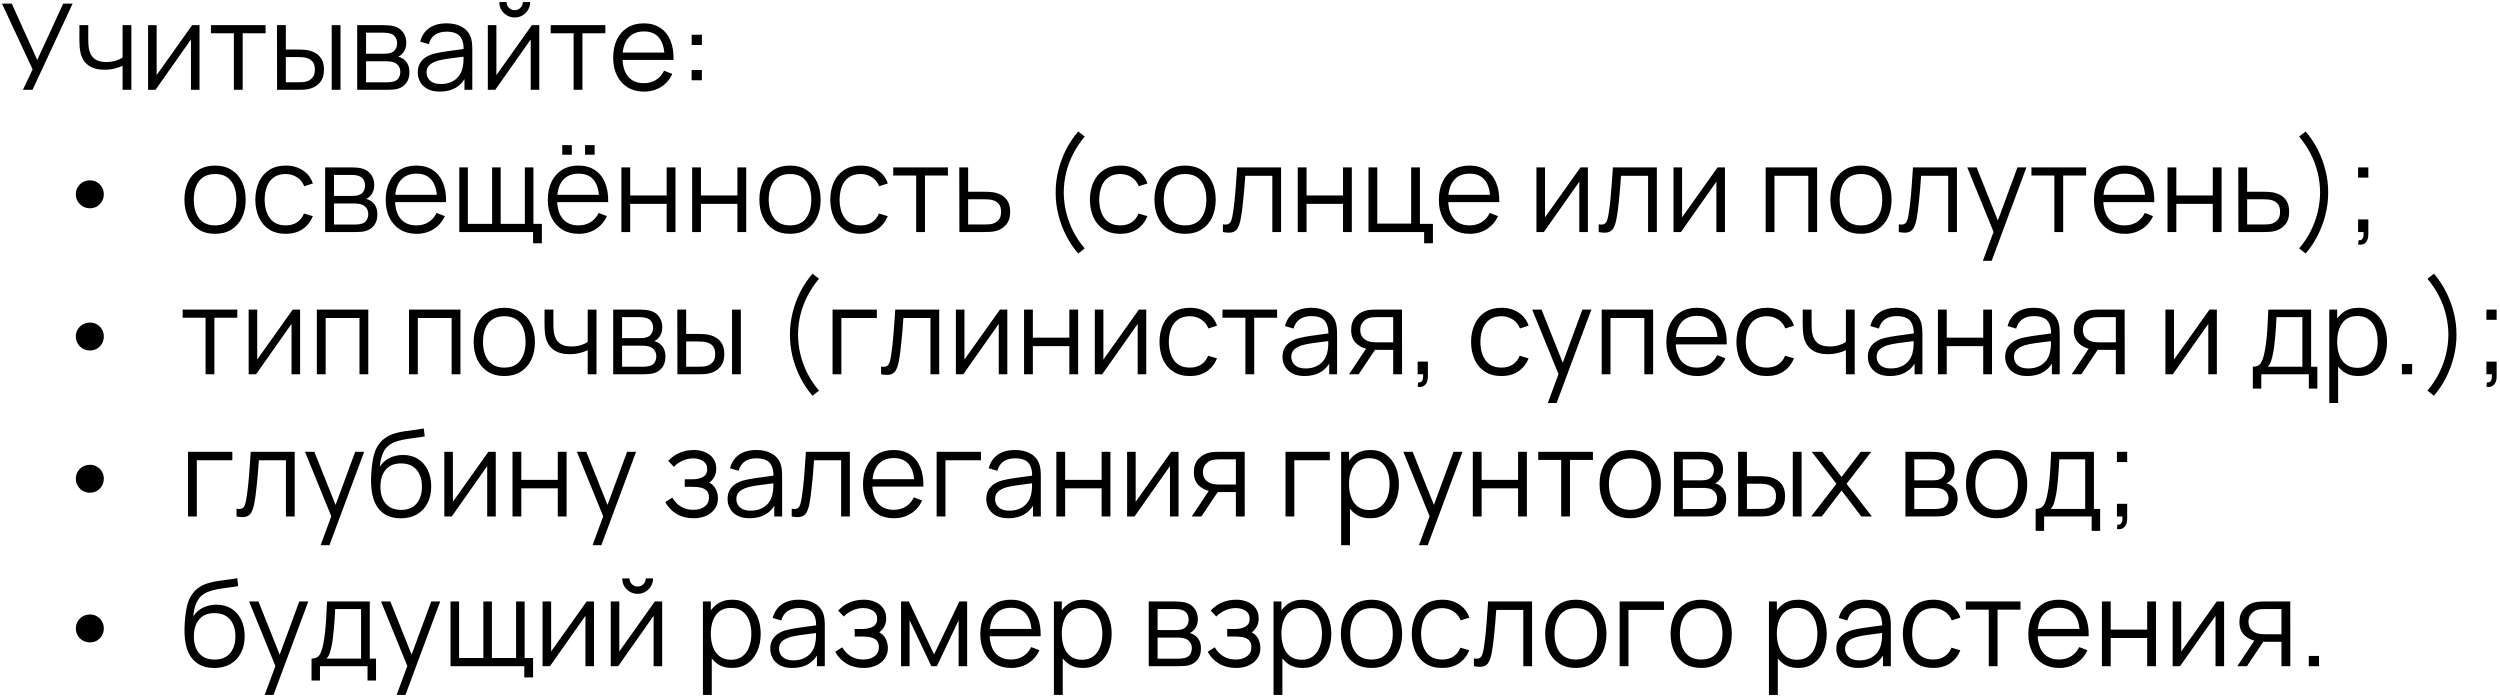 <?xml version="1.0" encoding="UTF-8"?> <svg xmlns="http://www.w3.org/2000/svg" width="334" height="93" viewBox="0 0 334 93" fill="none"><path d="M3.064 12L4.36 9.272L0.264 0.48H1.568L4.976 8.008L8.448 0.48H9.704L4.344 12H3.064ZM16.377 12V8.784C16.089 8.928 15.734 9.053 15.313 9.16C14.891 9.267 14.438 9.32 13.953 9.32C13.078 9.32 12.369 9.125 11.825 8.736C11.281 8.347 10.926 7.784 10.761 7.048C10.707 6.829 10.67 6.597 10.649 6.352C10.633 6.107 10.622 5.885 10.617 5.688C10.611 5.491 10.609 5.349 10.609 5.264V3.36H11.793V5.264C11.793 5.44 11.798 5.64 11.809 5.864C11.819 6.088 11.843 6.307 11.881 6.52C11.987 7.101 12.227 7.541 12.601 7.84C12.979 8.139 13.51 8.288 14.193 8.288C14.619 8.288 15.022 8.235 15.401 8.128C15.785 8.016 16.11 7.867 16.377 7.68V3.36H17.553V12H16.377ZM26.656 3.36V12H25.512V5.272L20.776 12H19.784V3.36H20.928V10.032L25.672 3.36H26.656ZM31.245 12V4.448H28.181V3.36H35.485V4.448H32.421V12H31.245ZM37.019 12L37.003 3.36H38.187V6.616H39.691C39.941 6.616 40.187 6.621 40.427 6.632C40.667 6.643 40.883 6.664 41.075 6.696C41.501 6.781 41.88 6.925 42.211 7.128C42.541 7.331 42.803 7.611 42.995 7.968C43.187 8.32 43.283 8.765 43.283 9.304C43.283 10.045 43.091 10.629 42.707 11.056C42.323 11.483 41.84 11.76 41.259 11.888C41.04 11.936 40.803 11.968 40.547 11.984C40.291 11.995 40.04 12 39.795 12H37.019ZM38.187 10.992H39.747C39.923 10.992 40.123 10.987 40.347 10.976C40.571 10.965 40.768 10.936 40.939 10.888C41.227 10.808 41.485 10.648 41.715 10.408C41.949 10.163 42.067 9.795 42.067 9.304C42.067 8.819 41.955 8.453 41.731 8.208C41.507 7.957 41.208 7.792 40.835 7.712C40.664 7.675 40.483 7.651 40.291 7.64C40.104 7.629 39.923 7.624 39.747 7.624H38.187V10.992ZM44.315 12V3.36H45.491V12H44.315ZM47.721 12V3.36H51.281C51.463 3.36 51.681 3.371 51.937 3.392C52.199 3.413 52.441 3.453 52.665 3.512C53.151 3.64 53.54 3.901 53.833 4.296C54.132 4.691 54.281 5.165 54.281 5.72C54.281 6.029 54.233 6.307 54.137 6.552C54.047 6.792 53.916 7 53.745 7.176C53.665 7.267 53.577 7.347 53.481 7.416C53.385 7.48 53.292 7.533 53.201 7.576C53.372 7.608 53.556 7.683 53.753 7.8C54.063 7.981 54.297 8.227 54.457 8.536C54.617 8.84 54.697 9.211 54.697 9.648C54.697 10.24 54.556 10.723 54.273 11.096C53.991 11.469 53.612 11.725 53.137 11.864C52.924 11.923 52.692 11.96 52.441 11.976C52.196 11.992 51.964 12 51.745 12H47.721ZM48.905 11H51.689C51.801 11 51.943 10.992 52.113 10.976C52.284 10.955 52.436 10.928 52.569 10.896C52.884 10.816 53.113 10.656 53.257 10.416C53.407 10.171 53.481 9.904 53.481 9.616C53.481 9.237 53.369 8.928 53.145 8.688C52.927 8.443 52.633 8.293 52.265 8.24C52.143 8.213 52.015 8.197 51.881 8.192C51.748 8.187 51.628 8.184 51.521 8.184H48.905V11ZM48.905 7.176H51.321C51.46 7.176 51.615 7.168 51.785 7.152C51.961 7.131 52.113 7.096 52.241 7.048C52.519 6.952 52.721 6.787 52.849 6.552C52.983 6.317 53.049 6.061 53.049 5.784C53.049 5.48 52.977 5.213 52.833 4.984C52.695 4.755 52.484 4.595 52.201 4.504C52.009 4.435 51.801 4.395 51.577 4.384C51.359 4.373 51.22 4.368 51.161 4.368H48.905V7.176ZM58.764 12.24C58.113 12.24 57.566 12.123 57.124 11.888C56.687 11.653 56.358 11.341 56.14 10.952C55.921 10.563 55.812 10.139 55.812 9.68C55.812 9.211 55.905 8.811 56.092 8.48C56.284 8.144 56.542 7.869 56.868 7.656C57.199 7.443 57.58 7.28 58.012 7.168C58.449 7.061 58.932 6.968 59.46 6.888C59.993 6.803 60.513 6.731 61.02 6.672C61.532 6.608 61.98 6.547 62.364 6.488L61.948 6.744C61.964 5.891 61.798 5.259 61.452 4.848C61.105 4.437 60.502 4.232 59.644 4.232C59.052 4.232 58.55 4.365 58.14 4.632C57.734 4.899 57.449 5.32 57.284 5.896L56.14 5.56C56.337 4.787 56.734 4.187 57.332 3.76C57.929 3.333 58.705 3.12 59.66 3.12C60.449 3.12 61.118 3.269 61.668 3.568C62.222 3.861 62.614 4.288 62.844 4.848C62.95 5.099 63.02 5.379 63.052 5.688C63.084 5.997 63.1 6.312 63.1 6.632V12H62.052V9.832L62.356 9.96C62.062 10.701 61.606 11.267 60.988 11.656C60.369 12.045 59.628 12.24 58.764 12.24ZM58.9 11.224C59.449 11.224 59.929 11.125 60.34 10.928C60.751 10.731 61.081 10.461 61.332 10.12C61.583 9.773 61.745 9.384 61.82 8.952C61.884 8.675 61.919 8.371 61.924 8.04C61.929 7.704 61.932 7.453 61.932 7.288L62.38 7.52C61.98 7.573 61.545 7.627 61.076 7.68C60.612 7.733 60.153 7.795 59.7 7.864C59.252 7.933 58.846 8.016 58.484 8.112C58.239 8.181 58.001 8.28 57.772 8.408C57.542 8.531 57.353 8.696 57.204 8.904C57.06 9.112 56.988 9.371 56.988 9.68C56.988 9.931 57.049 10.173 57.172 10.408C57.3 10.643 57.502 10.837 57.78 10.992C58.062 11.147 58.436 11.224 58.9 11.224ZM68.766 2.336C68.388 2.336 68.041 2.243 67.727 2.056C67.412 1.869 67.161 1.621 66.975 1.312C66.793 0.997 66.703 0.651 66.703 0.272H67.678C67.678 0.571 67.785 0.827 67.999 1.04C68.212 1.253 68.468 1.36 68.766 1.36C69.07 1.36 69.326 1.253 69.534 1.04C69.748 0.827 69.855 0.571 69.855 0.272H70.831C70.831 0.651 70.737 0.997 70.55 1.312C70.369 1.621 70.121 1.869 69.806 2.056C69.492 2.243 69.145 2.336 68.766 2.336ZM72.046 3.36V12H70.903V5.272L66.166 12H65.174V3.36H66.319V10.032L71.062 3.36H72.046ZM76.636 12V4.448H73.572V3.36H80.876V4.448H77.812V12H76.636ZM86.057 12.24C85.215 12.24 84.484 12.053 83.865 11.68C83.252 11.307 82.775 10.781 82.433 10.104C82.092 9.427 81.921 8.632 81.921 7.72C81.921 6.776 82.089 5.96 82.425 5.272C82.761 4.584 83.233 4.053 83.841 3.68C84.455 3.307 85.177 3.12 86.009 3.12C86.863 3.12 87.591 3.317 88.193 3.712C88.796 4.101 89.252 4.661 89.561 5.392C89.871 6.123 90.012 6.995 89.985 8.008H88.785V7.592C88.764 6.472 88.521 5.627 88.057 5.056C87.599 4.485 86.927 4.2 86.041 4.2C85.113 4.2 84.401 4.501 83.905 5.104C83.415 5.707 83.169 6.565 83.169 7.68C83.169 8.768 83.415 9.613 83.905 10.216C84.401 10.813 85.103 11.112 86.009 11.112C86.628 11.112 87.167 10.971 87.625 10.688C88.089 10.4 88.455 9.987 88.721 9.448L89.817 9.872C89.476 10.624 88.972 11.208 88.305 11.624C87.644 12.035 86.895 12.24 86.057 12.24ZM82.753 8.008V7.024H89.353V8.008H82.753ZM92.401 10.72V9.352H93.769V10.72H92.401ZM92.409 6.008V4.64H93.777V6.008H92.409ZM12.037 27.824C11.685 27.824 11.365 27.744 11.077 27.584C10.789 27.419 10.56 27.195 10.389 26.912C10.219 26.629 10.133 26.312 10.133 25.96C10.133 25.603 10.219 25.283 10.389 25C10.56 24.717 10.789 24.496 11.077 24.336C11.365 24.176 11.685 24.096 12.037 24.096C12.368 24.096 12.672 24.176 12.949 24.336C13.227 24.496 13.448 24.717 13.613 25C13.784 25.283 13.869 25.603 13.869 25.96C13.869 26.312 13.784 26.629 13.613 26.912C13.448 27.195 13.227 27.419 12.949 27.584C12.672 27.744 12.368 27.824 12.037 27.824ZM28.728 31.24C27.869 31.24 27.136 31.045 26.528 30.656C25.92 30.267 25.453 29.728 25.128 29.04C24.803 28.352 24.64 27.563 24.64 26.672C24.64 25.765 24.805 24.971 25.136 24.288C25.467 23.605 25.936 23.075 26.544 22.696C27.157 22.312 27.885 22.12 28.728 22.12C29.592 22.12 30.328 22.315 30.936 22.704C31.549 23.088 32.016 23.624 32.336 24.312C32.661 24.995 32.824 25.781 32.824 26.672C32.824 27.579 32.661 28.376 32.336 29.064C32.011 29.747 31.541 30.28 30.928 30.664C30.315 31.048 29.581 31.24 28.728 31.24ZM28.728 30.112C29.688 30.112 30.403 29.795 30.872 29.16C31.341 28.52 31.576 27.691 31.576 26.672C31.576 25.627 31.339 24.795 30.864 24.176C30.395 23.557 29.683 23.248 28.728 23.248C28.083 23.248 27.549 23.395 27.128 23.688C26.712 23.976 26.4 24.379 26.192 24.896C25.989 25.408 25.888 26 25.888 26.672C25.888 27.712 26.128 28.547 26.608 29.176C27.088 29.8 27.795 30.112 28.728 30.112ZM38.173 31.24C37.303 31.24 36.567 31.045 35.965 30.656C35.362 30.267 34.903 29.731 34.589 29.048C34.279 28.36 34.119 27.571 34.109 26.68C34.119 25.773 34.285 24.979 34.605 24.296C34.925 23.608 35.386 23.075 35.989 22.696C36.591 22.312 37.322 22.12 38.181 22.12C39.055 22.12 39.815 22.333 40.461 22.76C41.111 23.187 41.557 23.771 41.797 24.512L40.645 24.88C40.442 24.363 40.119 23.963 39.677 23.68C39.239 23.392 38.738 23.248 38.173 23.248C37.538 23.248 37.013 23.395 36.597 23.688C36.181 23.976 35.871 24.379 35.669 24.896C35.466 25.413 35.362 26.008 35.357 26.68C35.367 27.715 35.607 28.547 36.077 29.176C36.546 29.8 37.245 30.112 38.173 30.112C38.759 30.112 39.258 29.979 39.669 29.712C40.085 29.44 40.399 29.045 40.613 28.528L41.797 28.88C41.477 29.648 41.007 30.235 40.389 30.64C39.77 31.04 39.031 31.24 38.173 31.24ZM43.44 31V22.36H47C47.181 22.36 47.4 22.371 47.656 22.392C47.917 22.413 48.16 22.453 48.384 22.512C48.87 22.64 49.259 22.901 49.552 23.296C49.851 23.691 50 24.165 50 24.72C50 25.029 49.952 25.307 49.856 25.552C49.766 25.792 49.635 26 49.464 26.176C49.384 26.267 49.296 26.347 49.2 26.416C49.104 26.48 49.011 26.533 48.92 26.576C49.091 26.608 49.275 26.683 49.472 26.8C49.782 26.981 50.016 27.227 50.176 27.536C50.336 27.84 50.416 28.211 50.416 28.648C50.416 29.24 50.275 29.723 49.992 30.096C49.709 30.469 49.331 30.725 48.856 30.864C48.643 30.923 48.411 30.96 48.16 30.976C47.915 30.992 47.683 31 47.464 31H43.44ZM44.624 30H47.408C47.52 30 47.661 29.992 47.832 29.976C48.003 29.955 48.155 29.928 48.288 29.896C48.603 29.816 48.832 29.656 48.976 29.416C49.126 29.171 49.2 28.904 49.2 28.616C49.2 28.237 49.088 27.928 48.864 27.688C48.645 27.443 48.352 27.293 47.984 27.24C47.861 27.213 47.733 27.197 47.6 27.192C47.467 27.187 47.347 27.184 47.24 27.184H44.624V30ZM44.624 26.176H47.04C47.179 26.176 47.334 26.168 47.504 26.152C47.68 26.131 47.832 26.096 47.96 26.048C48.237 25.952 48.44 25.787 48.568 25.552C48.702 25.317 48.768 25.061 48.768 24.784C48.768 24.48 48.696 24.213 48.552 23.984C48.413 23.755 48.203 23.595 47.92 23.504C47.728 23.435 47.52 23.395 47.296 23.384C47.078 23.373 46.939 23.368 46.88 23.368H44.624V26.176ZM55.667 31.24C54.824 31.24 54.093 31.053 53.475 30.68C52.861 30.307 52.384 29.781 52.043 29.104C51.701 28.427 51.531 27.632 51.531 26.72C51.531 25.776 51.699 24.96 52.035 24.272C52.371 23.584 52.843 23.053 53.451 22.68C54.064 22.307 54.787 22.12 55.619 22.12C56.472 22.12 57.2 22.317 57.803 22.712C58.405 23.101 58.861 23.661 59.171 24.392C59.48 25.123 59.621 25.995 59.595 27.008H58.395V26.592C58.373 25.472 58.131 24.627 57.667 24.056C57.208 23.485 56.536 23.2 55.651 23.2C54.723 23.2 54.011 23.501 53.515 24.104C53.024 24.707 52.779 25.565 52.779 26.68C52.779 27.768 53.024 28.613 53.515 29.216C54.011 29.813 54.712 30.112 55.619 30.112C56.237 30.112 56.776 29.971 57.235 29.688C57.699 29.4 58.064 28.987 58.331 28.448L59.427 28.872C59.085 29.624 58.581 30.208 57.915 30.624C57.253 31.035 56.504 31.24 55.667 31.24ZM52.363 27.008V26.024H58.963V27.008H52.363ZM71.218 32.496V31H61.362V22.36H62.506V29.912H65.746V22.36H66.89V29.912H70.122V22.36H71.266V29.912H72.394V32.496H71.218ZM78.163 20.672V19.392H79.443V20.672H78.163ZM75.115 20.672V19.392H76.395V20.672H75.115ZM77.323 31.24C76.48 31.24 75.749 31.053 75.131 30.68C74.517 30.307 74.04 29.781 73.699 29.104C73.358 28.427 73.187 27.632 73.187 26.72C73.187 25.776 73.355 24.96 73.691 24.272C74.027 23.584 74.499 23.053 75.107 22.68C75.72 22.307 76.443 22.12 77.275 22.12C78.128 22.12 78.856 22.317 79.459 22.712C80.061 23.101 80.517 23.661 80.827 24.392C81.136 25.123 81.278 25.995 81.251 27.008H80.051V26.592C80.029 25.472 79.787 24.627 79.323 24.056C78.864 23.485 78.192 23.2 77.307 23.2C76.379 23.2 75.667 23.501 75.171 24.104C74.68 24.707 74.435 25.565 74.435 26.68C74.435 27.768 74.68 28.613 75.171 29.216C75.667 29.813 76.368 30.112 77.275 30.112C77.894 30.112 78.432 29.971 78.891 29.688C79.355 29.4 79.72 28.987 79.987 28.448L81.083 28.872C80.742 29.624 80.237 30.208 79.571 30.624C78.909 31.035 78.16 31.24 77.323 31.24ZM74.019 27.008V26.024H80.619V27.008H74.019ZM83.018 31V22.36H84.194V26.112H89.066V22.36H90.242V31H89.066V27.24H84.194V31H83.018ZM92.471 31V22.36H93.647V26.112H98.519V22.36H99.695V31H98.519V27.24H93.647V31H92.471ZM105.541 31.24C104.682 31.24 103.949 31.045 103.341 30.656C102.733 30.267 102.266 29.728 101.941 29.04C101.615 28.352 101.453 27.563 101.453 26.672C101.453 25.765 101.618 24.971 101.949 24.288C102.279 23.605 102.749 23.075 103.357 22.696C103.97 22.312 104.698 22.12 105.541 22.12C106.405 22.12 107.141 22.315 107.749 22.704C108.362 23.088 108.829 23.624 109.149 24.312C109.474 24.995 109.637 25.781 109.637 26.672C109.637 27.579 109.474 28.376 109.149 29.064C108.823 29.747 108.354 30.28 107.741 30.664C107.127 31.048 106.394 31.24 105.541 31.24ZM105.541 30.112C106.501 30.112 107.215 29.795 107.685 29.16C108.154 28.52 108.389 27.691 108.389 26.672C108.389 25.627 108.151 24.795 107.677 24.176C107.207 23.557 106.495 23.248 105.541 23.248C104.895 23.248 104.362 23.395 103.941 23.688C103.525 23.976 103.213 24.379 103.005 24.896C102.802 25.408 102.701 26 102.701 26.672C102.701 27.712 102.941 28.547 103.421 29.176C103.901 29.8 104.607 30.112 105.541 30.112ZM114.985 31.24C114.116 31.24 113.38 31.045 112.777 30.656C112.175 30.267 111.716 29.731 111.401 29.048C111.092 28.36 110.932 27.571 110.921 26.68C110.932 25.773 111.097 24.979 111.417 24.296C111.737 23.608 112.199 23.075 112.801 22.696C113.404 22.312 114.135 22.12 114.993 22.12C115.868 22.12 116.628 22.333 117.273 22.76C117.924 23.187 118.369 23.771 118.609 24.512L117.457 24.88C117.255 24.363 116.932 23.963 116.489 23.68C116.052 23.392 115.551 23.248 114.985 23.248C114.351 23.248 113.825 23.395 113.409 23.688C112.993 23.976 112.684 24.379 112.481 24.896C112.279 25.413 112.175 26.008 112.169 26.68C112.18 27.715 112.42 28.547 112.889 29.176C113.359 29.8 114.057 30.112 114.985 30.112C115.572 30.112 116.071 29.979 116.481 29.712C116.897 29.44 117.212 29.045 117.425 28.528L118.609 28.88C118.289 29.648 117.82 30.235 117.201 30.64C116.583 31.04 115.844 31.24 114.985 31.24ZM122.402 31V23.448H119.338V22.36H126.642V23.448H123.578V31H122.402ZM128.175 31L128.159 22.36H129.343V25.616H131.367C131.618 25.616 131.863 25.621 132.103 25.632C132.348 25.643 132.564 25.664 132.751 25.696C133.178 25.776 133.556 25.917 133.887 26.12C134.223 26.323 134.484 26.603 134.671 26.96C134.863 27.317 134.959 27.765 134.959 28.304C134.959 29.045 134.767 29.629 134.383 30.056C134.004 30.483 133.524 30.76 132.943 30.888C132.724 30.936 132.487 30.968 132.231 30.984C131.975 30.995 131.722 31 131.471 31H128.175ZM129.343 29.992H131.423C131.604 29.992 131.807 29.987 132.031 29.976C132.255 29.965 132.452 29.936 132.623 29.888C132.906 29.808 133.162 29.648 133.391 29.408C133.626 29.163 133.743 28.795 133.743 28.304C133.743 27.819 133.631 27.453 133.407 27.208C133.183 26.957 132.884 26.792 132.511 26.712C132.346 26.675 132.167 26.651 131.975 26.64C131.783 26.629 131.599 26.624 131.423 26.624H129.343V29.992ZM144.053 33.872C143.424 33.152 142.882 32.347 142.429 31.456C141.981 30.571 141.634 29.64 141.389 28.664C141.149 27.688 141.032 26.707 141.037 25.72C141.032 24.733 141.149 23.752 141.389 22.776C141.634 21.795 141.981 20.861 142.429 19.976C142.882 19.091 143.424 18.288 144.053 17.568L144.917 18.24C144.298 18.981 143.781 19.76 143.365 20.576C142.949 21.387 142.637 22.224 142.429 23.088C142.226 23.952 142.122 24.829 142.117 25.72C142.122 26.6 142.229 27.477 142.437 28.352C142.65 29.221 142.962 30.067 143.373 30.888C143.789 31.704 144.304 32.469 144.917 33.184L144.053 33.872ZM149.673 31.24C148.803 31.24 148.067 31.045 147.465 30.656C146.862 30.267 146.403 29.731 146.089 29.048C145.779 28.36 145.619 27.571 145.609 26.68C145.619 25.773 145.785 24.979 146.105 24.296C146.425 23.608 146.886 23.075 147.489 22.696C148.091 22.312 148.822 22.12 149.681 22.12C150.555 22.12 151.315 22.333 151.961 22.76C152.611 23.187 153.057 23.771 153.297 24.512L152.145 24.88C151.942 24.363 151.619 23.963 151.177 23.68C150.739 23.392 150.238 23.248 149.673 23.248C149.038 23.248 148.513 23.395 148.097 23.688C147.681 23.976 147.371 24.379 147.169 24.896C146.966 25.413 146.862 26.008 146.857 26.68C146.867 27.715 147.107 28.547 147.577 29.176C148.046 29.8 148.745 30.112 149.673 30.112C150.259 30.112 150.758 29.979 151.169 29.712C151.585 29.44 151.899 29.045 152.113 28.528L153.297 28.88C152.977 29.648 152.507 30.235 151.889 30.64C151.27 31.04 150.531 31.24 149.673 31.24ZM158.322 31.24C157.463 31.24 156.73 31.045 156.122 30.656C155.514 30.267 155.047 29.728 154.722 29.04C154.396 28.352 154.234 27.563 154.234 26.672C154.234 25.765 154.399 24.971 154.73 24.288C155.06 23.605 155.53 23.075 156.138 22.696C156.751 22.312 157.479 22.12 158.322 22.12C159.186 22.12 159.922 22.315 160.53 22.704C161.143 23.088 161.61 23.624 161.93 24.312C162.255 24.995 162.418 25.781 162.418 26.672C162.418 27.579 162.255 28.376 161.93 29.064C161.604 29.747 161.135 30.28 160.522 30.664C159.908 31.048 159.175 31.24 158.322 31.24ZM158.322 30.112C159.282 30.112 159.996 29.795 160.466 29.16C160.935 28.52 161.17 27.691 161.17 26.672C161.17 25.627 160.932 24.795 160.458 24.176C159.988 23.557 159.276 23.248 158.322 23.248C157.676 23.248 157.143 23.395 156.722 23.688C156.306 23.976 155.994 24.379 155.786 24.896C155.583 25.408 155.482 26 155.482 26.672C155.482 27.712 155.722 28.547 156.202 29.176C156.682 29.8 157.388 30.112 158.322 30.112ZM163.383 31V29.968C163.703 30.027 163.945 30.013 164.111 29.928C164.281 29.837 164.407 29.688 164.487 29.48C164.567 29.267 164.633 29.003 164.687 28.688C164.772 28.165 164.849 27.589 164.919 26.96C164.988 26.331 165.049 25.637 165.103 24.88C165.161 24.117 165.22 23.277 165.279 22.36H171.151V31H169.983V23.488H166.367C166.329 24.053 166.287 24.616 166.239 25.176C166.191 25.736 166.14 26.275 166.087 26.792C166.039 27.304 165.985 27.776 165.927 28.208C165.868 28.64 165.807 29.013 165.743 29.328C165.647 29.803 165.519 30.181 165.359 30.464C165.204 30.747 164.972 30.933 164.663 31.024C164.353 31.115 163.927 31.107 163.383 31ZM173.378 31V22.36H174.554V26.112H179.426V22.36H180.602V31H179.426V27.24H174.554V31H173.378ZM190.263 32.496V31H182.831V22.36H184.007V29.872H188.527V22.36H189.703V29.912H191.439V32.496H190.263ZM196.37 31.24C195.527 31.24 194.796 31.053 194.178 30.68C193.564 30.307 193.087 29.781 192.746 29.104C192.404 28.427 192.234 27.632 192.234 26.72C192.234 25.776 192.402 24.96 192.738 24.272C193.074 23.584 193.546 23.053 194.154 22.68C194.767 22.307 195.49 22.12 196.322 22.12C197.175 22.12 197.903 22.317 198.506 22.712C199.108 23.101 199.564 23.661 199.874 24.392C200.183 25.123 200.324 25.995 200.298 27.008H199.098V26.592C199.076 25.472 198.834 24.627 198.37 24.056C197.911 23.485 197.239 23.2 196.354 23.2C195.426 23.2 194.714 23.501 194.218 24.104C193.727 24.707 193.482 25.565 193.482 26.68C193.482 27.768 193.727 28.613 194.218 29.216C194.714 29.813 195.415 30.112 196.322 30.112C196.94 30.112 197.479 29.971 197.938 29.688C198.402 29.4 198.767 28.987 199.034 28.448L200.13 28.872C199.788 29.624 199.284 30.208 198.618 30.624C197.956 31.035 197.207 31.24 196.37 31.24ZM193.066 27.008V26.024H199.666V27.008H193.066ZM212.14 22.36V31H210.996V24.272L206.26 31H205.268V22.36H206.412V29.032L211.156 22.36H212.14ZM213.586 31V29.968C213.906 30.027 214.148 30.013 214.314 29.928C214.484 29.837 214.61 29.688 214.69 29.48C214.77 29.267 214.836 29.003 214.89 28.688C214.975 28.165 215.052 27.589 215.122 26.96C215.191 26.331 215.252 25.637 215.306 24.88C215.364 24.117 215.423 23.277 215.482 22.36H221.354V31H220.186V23.488H216.57C216.532 24.053 216.49 24.616 216.442 25.176C216.394 25.736 216.343 26.275 216.29 26.792C216.242 27.304 216.188 27.776 216.13 28.208C216.071 28.64 216.01 29.013 215.946 29.328C215.85 29.803 215.722 30.181 215.562 30.464C215.407 30.747 215.175 30.933 214.866 31.024C214.556 31.115 214.13 31.107 213.586 31ZM230.453 22.36V31H229.309V24.272L224.573 31H223.581V22.36H224.725V29.032L229.469 22.36H230.453ZM235.893 31V22.36H242.765V31H241.589V23.488H237.069V31H235.893ZM248.619 31.24C247.76 31.24 247.027 31.045 246.419 30.656C245.811 30.267 245.344 29.728 245.019 29.04C244.693 28.352 244.531 27.563 244.531 26.672C244.531 25.765 244.696 24.971 245.027 24.288C245.357 23.605 245.827 23.075 246.435 22.696C247.048 22.312 247.776 22.12 248.619 22.12C249.483 22.12 250.219 22.315 250.827 22.704C251.44 23.088 251.907 23.624 252.227 24.312C252.552 24.995 252.715 25.781 252.715 26.672C252.715 27.579 252.552 28.376 252.227 29.064C251.901 29.747 251.432 30.28 250.819 30.664C250.205 31.048 249.472 31.24 248.619 31.24ZM248.619 30.112C249.579 30.112 250.293 29.795 250.763 29.16C251.232 28.52 251.467 27.691 251.467 26.672C251.467 25.627 251.229 24.795 250.755 24.176C250.285 23.557 249.573 23.248 248.619 23.248C247.973 23.248 247.44 23.395 247.019 23.688C246.603 23.976 246.291 24.379 246.083 24.896C245.88 25.408 245.779 26 245.779 26.672C245.779 27.712 246.019 28.547 246.499 29.176C246.979 29.8 247.685 30.112 248.619 30.112ZM253.679 31V29.968C253.999 30.027 254.242 30.013 254.407 29.928C254.578 29.837 254.703 29.688 254.783 29.48C254.863 29.267 254.93 29.003 254.983 28.688C255.069 28.165 255.146 27.589 255.215 26.96C255.285 26.331 255.346 25.637 255.399 24.88C255.458 24.117 255.517 23.277 255.575 22.36H261.447V31H260.279V23.488H256.663C256.626 24.053 256.583 24.616 256.535 25.176C256.487 25.736 256.437 26.275 256.383 26.792C256.335 27.304 256.282 27.776 256.223 28.208C256.165 28.64 256.103 29.013 256.039 29.328C255.943 29.803 255.815 30.181 255.655 30.464C255.501 30.747 255.269 30.933 254.959 31.024C254.65 31.115 254.223 31.107 253.679 31ZM264.914 34.84L266.587 30.304L266.611 31.648L262.826 22.36H264.075L267.179 30.128H266.667L269.531 22.36H270.731L266.091 34.84H264.914ZM274.464 31V23.448H271.4V22.36H278.704V23.448H275.64V31H274.464ZM283.885 31.24C283.043 31.24 282.312 31.053 281.693 30.68C281.08 30.307 280.603 29.781 280.261 29.104C279.92 28.427 279.749 27.632 279.749 26.72C279.749 25.776 279.917 24.96 280.253 24.272C280.589 23.584 281.061 23.053 281.669 22.68C282.283 22.307 283.005 22.12 283.837 22.12C284.691 22.12 285.419 22.317 286.021 22.712C286.624 23.101 287.08 23.661 287.389 24.392C287.699 25.123 287.84 25.995 287.813 27.008H286.613V26.592C286.592 25.472 286.349 24.627 285.885 24.056C285.427 23.485 284.755 23.2 283.869 23.2C282.941 23.2 282.229 23.501 281.733 24.104C281.243 24.707 280.997 25.565 280.997 26.68C280.997 27.768 281.243 28.613 281.733 29.216C282.229 29.813 282.931 30.112 283.837 30.112C284.456 30.112 284.995 29.971 285.453 29.688C285.917 29.4 286.283 28.987 286.549 28.448L287.645 28.872C287.304 29.624 286.8 30.208 286.133 30.624C285.472 31.035 284.723 31.24 283.885 31.24ZM280.581 27.008V26.024H287.181V27.008H280.581ZM289.581 31V22.36H290.757V26.112H295.629V22.36H296.805V31H295.629V27.24H290.757V31H289.581ZM299.05 31L299.034 22.36H300.218V25.616H302.242C302.493 25.616 302.738 25.621 302.978 25.632C303.223 25.643 303.439 25.664 303.626 25.696C304.053 25.776 304.431 25.917 304.762 26.12C305.098 26.323 305.359 26.603 305.546 26.96C305.738 27.317 305.834 27.765 305.834 28.304C305.834 29.045 305.642 29.629 305.258 30.056C304.879 30.483 304.399 30.76 303.818 30.888C303.599 30.936 303.362 30.968 303.106 30.984C302.85 30.995 302.597 31 302.346 31H299.05ZM300.218 29.992H302.298C302.479 29.992 302.682 29.987 302.906 29.976C303.13 29.965 303.327 29.936 303.498 29.888C303.781 29.808 304.037 29.648 304.266 29.408C304.501 29.163 304.618 28.795 304.618 28.304C304.618 27.819 304.506 27.453 304.282 27.208C304.058 26.957 303.759 26.792 303.386 26.712C303.221 26.675 303.042 26.651 302.85 26.64C302.658 26.629 302.474 26.624 302.298 26.624H300.218V29.992ZM308.029 33.872L307.165 33.184C307.778 32.469 308.29 31.704 308.701 30.888C309.117 30.067 309.429 29.221 309.637 28.352C309.85 27.477 309.959 26.6 309.965 25.72C309.959 24.829 309.853 23.952 309.645 23.088C309.442 22.224 309.133 21.387 308.717 20.576C308.301 19.76 307.783 18.981 307.165 18.24L308.029 17.568C308.658 18.288 309.197 19.091 309.645 19.976C310.098 20.861 310.445 21.795 310.685 22.776C310.93 23.752 311.05 24.733 311.045 25.72C311.05 26.707 310.93 27.688 310.685 28.664C310.445 29.64 310.098 30.571 309.645 31.456C309.197 32.347 308.658 33.152 308.029 33.872ZM315.041 32.672L315.113 32.088C315.327 32.104 315.481 32.061 315.577 31.96C315.673 31.859 315.732 31.723 315.753 31.552C315.775 31.381 315.78 31.197 315.769 31H315.041V29.312H316.409V31.32C316.409 31.811 316.284 32.179 316.033 32.424C315.788 32.669 315.457 32.752 315.041 32.672ZM315.041 23.728V22.36H316.409V23.728H315.041ZM12.037 46.824C11.685 46.824 11.365 46.744 11.077 46.584C10.789 46.419 10.56 46.195 10.389 45.912C10.219 45.629 10.133 45.312 10.133 44.96C10.133 44.603 10.219 44.283 10.389 44C10.56 43.717 10.789 43.496 11.077 43.336C11.365 43.176 11.685 43.096 12.037 43.096C12.368 43.096 12.672 43.176 12.949 43.336C13.227 43.496 13.448 43.717 13.613 44C13.784 44.283 13.869 44.603 13.869 44.96C13.869 45.312 13.784 45.629 13.613 45.912C13.448 46.195 13.227 46.419 12.949 46.584C12.672 46.744 12.368 46.824 12.037 46.824ZM27.464 50V42.448H24.4V41.36H31.704V42.448H28.64V50H27.464ZM40.093 41.36V50H38.949V43.272L34.213 50H33.221V41.36H34.365V48.032L39.109 41.36H40.093ZM42.331 50V41.36H49.203V50H48.027V42.488H43.507V50H42.331ZM54.643 50V41.36H61.515V50H60.339V42.488H55.819V50H54.643ZM67.369 50.24C66.51 50.24 65.777 50.045 65.169 49.656C64.561 49.267 64.094 48.728 63.769 48.04C63.443 47.352 63.281 46.563 63.281 45.672C63.281 44.765 63.446 43.971 63.777 43.288C64.107 42.605 64.577 42.075 65.185 41.696C65.798 41.312 66.526 41.12 67.369 41.12C68.233 41.12 68.969 41.315 69.577 41.704C70.19 42.088 70.657 42.624 70.977 43.312C71.302 43.995 71.465 44.781 71.465 45.672C71.465 46.579 71.302 47.376 70.977 48.064C70.651 48.747 70.182 49.28 69.569 49.664C68.955 50.048 68.222 50.24 67.369 50.24ZM67.369 49.112C68.329 49.112 69.043 48.795 69.513 48.16C69.982 47.52 70.217 46.691 70.217 45.672C70.217 44.627 69.979 43.795 69.505 43.176C69.035 42.557 68.323 42.248 67.369 42.248C66.723 42.248 66.19 42.395 65.769 42.688C65.353 42.976 65.041 43.379 64.833 43.896C64.63 44.408 64.529 45 64.529 45.672C64.529 46.712 64.769 47.547 65.249 48.176C65.729 48.8 66.435 49.112 67.369 49.112ZM78.517 50V46.784C78.229 46.928 77.875 47.053 77.453 47.16C77.032 47.267 76.579 47.32 76.093 47.32C75.219 47.32 74.509 47.125 73.965 46.736C73.421 46.347 73.067 45.784 72.901 45.048C72.848 44.829 72.811 44.597 72.789 44.352C72.773 44.107 72.763 43.885 72.757 43.688C72.752 43.491 72.749 43.349 72.749 43.264V41.36H73.933V43.264C73.933 43.44 73.939 43.64 73.949 43.864C73.96 44.088 73.984 44.307 74.021 44.52C74.128 45.101 74.368 45.541 74.741 45.84C75.12 46.139 75.651 46.288 76.333 46.288C76.76 46.288 77.163 46.235 77.541 46.128C77.925 46.016 78.251 45.867 78.517 45.68V41.36H79.693V50H78.517ZM81.924 50V41.36H85.484C85.666 41.36 85.885 41.371 86.141 41.392C86.402 41.413 86.644 41.453 86.868 41.512C87.354 41.64 87.743 41.901 88.037 42.296C88.335 42.691 88.484 43.165 88.484 43.72C88.484 44.029 88.436 44.307 88.341 44.552C88.25 44.792 88.119 45 87.948 45.176C87.868 45.267 87.781 45.347 87.684 45.416C87.588 45.48 87.495 45.533 87.404 45.576C87.575 45.608 87.759 45.683 87.957 45.8C88.266 45.981 88.501 46.227 88.66 46.536C88.82 46.84 88.9 47.211 88.9 47.648C88.9 48.24 88.759 48.723 88.477 49.096C88.194 49.469 87.815 49.725 87.341 49.864C87.127 49.923 86.895 49.96 86.644 49.976C86.399 49.992 86.167 50 85.948 50H81.924ZM83.109 49H85.892C86.004 49 86.146 48.992 86.317 48.976C86.487 48.955 86.639 48.928 86.772 48.896C87.087 48.816 87.317 48.656 87.46 48.416C87.61 48.171 87.684 47.904 87.684 47.616C87.684 47.237 87.573 46.928 87.349 46.688C87.13 46.443 86.837 46.293 86.469 46.24C86.346 46.213 86.218 46.197 86.085 46.192C85.951 46.187 85.831 46.184 85.725 46.184H83.109V49ZM83.109 45.176H85.525C85.663 45.176 85.818 45.168 85.989 45.152C86.165 45.131 86.317 45.096 86.445 45.048C86.722 44.952 86.924 44.787 87.052 44.552C87.186 44.317 87.252 44.061 87.252 43.784C87.252 43.48 87.18 43.213 87.037 42.984C86.898 42.755 86.687 42.595 86.404 42.504C86.213 42.435 86.004 42.395 85.781 42.384C85.562 42.373 85.423 42.368 85.365 42.368H83.109V45.176ZM90.503 50L90.487 41.36H91.671V44.616H93.175C93.426 44.616 93.671 44.621 93.911 44.632C94.151 44.643 94.367 44.664 94.559 44.696C94.986 44.781 95.364 44.925 95.695 45.128C96.026 45.331 96.287 45.611 96.479 45.968C96.671 46.32 96.767 46.765 96.767 47.304C96.767 48.045 96.575 48.629 96.191 49.056C95.807 49.483 95.324 49.76 94.743 49.888C94.524 49.936 94.287 49.968 94.031 49.984C93.775 49.995 93.524 50 93.279 50H90.503ZM91.671 48.992H93.231C93.407 48.992 93.607 48.987 93.831 48.976C94.055 48.965 94.252 48.936 94.423 48.888C94.711 48.808 94.97 48.648 95.199 48.408C95.434 48.163 95.551 47.795 95.551 47.304C95.551 46.819 95.439 46.453 95.215 46.208C94.991 45.957 94.692 45.792 94.319 45.712C94.148 45.675 93.967 45.651 93.775 45.64C93.588 45.629 93.407 45.624 93.231 45.624H91.671V48.992ZM97.799 50V41.36H98.975V50H97.799ZM108.553 52.872C107.924 52.152 107.382 51.347 106.929 50.456C106.481 49.571 106.134 48.64 105.889 47.664C105.649 46.688 105.532 45.707 105.537 44.72C105.532 43.733 105.649 42.752 105.889 41.776C106.134 40.795 106.481 39.861 106.929 38.976C107.382 38.091 107.924 37.288 108.553 36.568L109.417 37.24C108.798 37.981 108.281 38.76 107.865 39.576C107.449 40.387 107.137 41.224 106.929 42.088C106.726 42.952 106.622 43.829 106.617 44.72C106.622 45.6 106.729 46.477 106.937 47.352C107.15 48.221 107.462 49.067 107.873 49.888C108.289 50.704 108.804 51.469 109.417 52.184L108.553 52.872ZM111.229 50V41.36H117.149V42.488H112.405V50H111.229ZM117.711 50V48.968C118.031 49.027 118.273 49.013 118.439 48.928C118.609 48.837 118.735 48.688 118.815 48.48C118.895 48.267 118.961 48.003 119.015 47.688C119.1 47.165 119.177 46.589 119.247 45.96C119.316 45.331 119.377 44.637 119.431 43.88C119.489 43.117 119.548 42.277 119.607 41.36H125.479V50H124.311V42.488H120.695C120.657 43.053 120.615 43.616 120.567 44.176C120.519 44.736 120.468 45.275 120.415 45.792C120.367 46.304 120.313 46.776 120.255 47.208C120.196 47.64 120.135 48.013 120.071 48.328C119.975 48.803 119.847 49.181 119.687 49.464C119.532 49.747 119.3 49.933 118.991 50.024C118.681 50.115 118.255 50.107 117.711 50ZM134.578 41.36V50H133.434V43.272L128.698 50H127.706V41.36H128.85V48.032L133.594 41.36H134.578ZM136.815 50V41.36H137.991V45.112H142.863V41.36H144.039V50H142.863V46.24H137.991V50H136.815ZM153.14 41.36V50H151.996V43.272L147.26 50H146.268V41.36H147.412V48.032L152.156 41.36H153.14ZM158.97 50.24C158.1 50.24 157.364 50.045 156.762 49.656C156.159 49.267 155.7 48.731 155.386 48.048C155.076 47.36 154.916 46.571 154.906 45.68C154.916 44.773 155.082 43.979 155.402 43.296C155.722 42.608 156.183 42.075 156.786 41.696C157.388 41.312 158.119 41.12 158.978 41.12C159.852 41.12 160.612 41.333 161.258 41.76C161.908 42.187 162.354 42.771 162.594 43.512L161.442 43.88C161.239 43.363 160.916 42.963 160.474 42.68C160.036 42.392 159.535 42.248 158.97 42.248C158.335 42.248 157.81 42.395 157.394 42.688C156.978 42.976 156.668 43.379 156.466 43.896C156.263 44.413 156.159 45.008 156.154 45.68C156.164 46.715 156.404 47.547 156.874 48.176C157.343 48.8 158.042 49.112 158.97 49.112C159.556 49.112 160.055 48.979 160.466 48.712C160.882 48.44 161.196 48.045 161.41 47.528L162.594 47.88C162.274 48.648 161.804 49.235 161.186 49.64C160.567 50.04 159.828 50.24 158.97 50.24ZM166.386 50V42.448H163.322V41.36H170.626V42.448H167.562V50H166.386ZM174.295 50.24C173.644 50.24 173.098 50.123 172.655 49.888C172.218 49.653 171.89 49.341 171.671 48.952C171.452 48.563 171.343 48.139 171.343 47.68C171.343 47.211 171.436 46.811 171.623 46.48C171.815 46.144 172.074 45.869 172.399 45.656C172.73 45.443 173.111 45.28 173.543 45.168C173.98 45.061 174.463 44.968 174.991 44.888C175.524 44.803 176.044 44.731 176.551 44.672C177.063 44.608 177.511 44.547 177.895 44.488L177.479 44.744C177.495 43.891 177.33 43.259 176.983 42.848C176.636 42.437 176.034 42.232 175.175 42.232C174.583 42.232 174.082 42.365 173.671 42.632C173.266 42.899 172.98 43.32 172.815 43.896L171.671 43.56C171.868 42.787 172.266 42.187 172.863 41.76C173.46 41.333 174.236 41.12 175.191 41.12C175.98 41.12 176.65 41.269 177.199 41.568C177.754 41.861 178.146 42.288 178.375 42.848C178.482 43.099 178.551 43.379 178.583 43.688C178.615 43.997 178.631 44.312 178.631 44.632V50H177.583V47.832L177.887 47.96C177.594 48.701 177.138 49.267 176.519 49.656C175.9 50.045 175.159 50.24 174.295 50.24ZM174.431 49.224C174.98 49.224 175.46 49.125 175.871 48.928C176.282 48.731 176.612 48.461 176.863 48.12C177.114 47.773 177.276 47.384 177.351 46.952C177.415 46.675 177.45 46.371 177.455 46.04C177.46 45.704 177.463 45.453 177.463 45.288L177.911 45.52C177.511 45.573 177.076 45.627 176.607 45.68C176.143 45.733 175.684 45.795 175.231 45.864C174.783 45.933 174.378 46.016 174.015 46.112C173.77 46.181 173.532 46.28 173.303 46.408C173.074 46.531 172.884 46.696 172.735 46.904C172.591 47.112 172.519 47.371 172.519 47.68C172.519 47.931 172.58 48.173 172.703 48.408C172.831 48.643 173.034 48.837 173.311 48.992C173.594 49.147 173.967 49.224 174.431 49.224ZM186.13 50V46.744H184.114C183.879 46.744 183.636 46.736 183.386 46.72C183.14 46.699 182.911 46.669 182.698 46.632C182.09 46.515 181.572 46.248 181.146 45.832C180.724 45.411 180.514 44.829 180.514 44.088C180.514 43.363 180.711 42.781 181.106 42.344C181.5 41.901 181.978 41.613 182.538 41.48C182.794 41.421 183.052 41.387 183.314 41.376C183.58 41.365 183.81 41.36 184.002 41.36H187.306L187.314 50H186.13ZM180.234 50L182.642 46.376H183.946L181.522 50H180.234ZM184.05 45.736H186.13V42.368H184.05C183.922 42.368 183.743 42.373 183.514 42.384C183.284 42.395 183.068 42.429 182.866 42.488C182.69 42.541 182.514 42.635 182.338 42.768C182.167 42.896 182.023 43.069 181.906 43.288C181.788 43.501 181.73 43.763 181.73 44.072C181.73 44.504 181.847 44.851 182.082 45.112C182.322 45.368 182.62 45.544 182.978 45.64C183.17 45.683 183.362 45.709 183.554 45.72C183.746 45.731 183.911 45.736 184.05 45.736ZM189.398 51.672L189.47 51.088C189.683 51.104 189.838 51.061 189.934 50.96C190.03 50.859 190.088 50.723 190.11 50.552C190.131 50.381 190.136 50.197 190.126 50H189.398V48.312H190.766V50.32C190.766 50.811 190.64 51.179 190.39 51.424C190.144 51.669 189.814 51.752 189.398 51.672ZM200.595 50.24C199.725 50.24 198.989 50.045 198.387 49.656C197.784 49.267 197.325 48.731 197.011 48.048C196.701 47.36 196.541 46.571 196.531 45.68C196.541 44.773 196.707 43.979 197.027 43.296C197.347 42.608 197.808 42.075 198.411 41.696C199.013 41.312 199.744 41.12 200.603 41.12C201.477 41.12 202.237 41.333 202.883 41.76C203.533 42.187 203.979 42.771 204.219 43.512L203.067 43.88C202.864 43.363 202.541 42.963 202.099 42.68C201.661 42.392 201.16 42.248 200.595 42.248C199.96 42.248 199.435 42.395 199.019 42.688C198.603 42.976 198.293 43.379 198.091 43.896C197.888 44.413 197.784 45.008 197.779 45.68C197.789 46.715 198.029 47.547 198.499 48.176C198.968 48.8 199.667 49.112 200.595 49.112C201.181 49.112 201.68 48.979 202.091 48.712C202.507 48.44 202.821 48.045 203.035 47.528L204.219 47.88C203.899 48.648 203.429 49.235 202.811 49.64C202.192 50.04 201.453 50.24 200.595 50.24ZM206.789 53.84L208.462 49.304L208.486 50.648L204.701 41.36H205.95L209.054 49.128H208.542L211.406 41.36H212.606L207.966 53.84H206.789ZM213.987 50V41.36H220.859V50H219.683V42.488H215.163V50H213.987ZM226.76 50.24C225.918 50.24 225.187 50.053 224.568 49.68C223.955 49.307 223.478 48.781 223.136 48.104C222.795 47.427 222.624 46.632 222.624 45.72C222.624 44.776 222.792 43.96 223.128 43.272C223.464 42.584 223.936 42.053 224.544 41.68C225.158 41.307 225.88 41.12 226.712 41.12C227.566 41.12 228.294 41.317 228.896 41.712C229.499 42.101 229.955 42.661 230.264 43.392C230.574 44.123 230.715 44.995 230.688 46.008H229.488V45.592C229.467 44.472 229.224 43.627 228.76 43.056C228.302 42.485 227.63 42.2 226.744 42.2C225.816 42.2 225.104 42.501 224.608 43.104C224.118 43.707 223.872 44.565 223.872 45.68C223.872 46.768 224.118 47.613 224.608 48.216C225.104 48.813 225.806 49.112 226.712 49.112C227.331 49.112 227.87 48.971 228.328 48.688C228.792 48.4 229.158 47.987 229.424 47.448L230.52 47.872C230.179 48.624 229.675 49.208 229.008 49.624C228.347 50.035 227.598 50.24 226.76 50.24ZM223.456 46.008V45.024H230.056V46.008H223.456ZM236.048 50.24C235.178 50.24 234.442 50.045 233.84 49.656C233.237 49.267 232.778 48.731 232.464 48.048C232.154 47.36 231.994 46.571 231.984 45.68C231.994 44.773 232.16 43.979 232.48 43.296C232.8 42.608 233.261 42.075 233.864 41.696C234.466 41.312 235.197 41.12 236.056 41.12C236.93 41.12 237.69 41.333 238.336 41.76C238.986 42.187 239.432 42.771 239.672 43.512L238.52 43.88C238.317 43.363 237.994 42.963 237.552 42.68C237.114 42.392 236.613 42.248 236.048 42.248C235.413 42.248 234.888 42.395 234.472 42.688C234.056 42.976 233.746 43.379 233.544 43.896C233.341 44.413 233.237 45.008 233.232 45.68C233.242 46.715 233.482 47.547 233.952 48.176C234.421 48.8 235.12 49.112 236.048 49.112C236.634 49.112 237.133 48.979 237.544 48.712C237.96 48.44 238.274 48.045 238.488 47.528L239.672 47.88C239.352 48.648 238.882 49.235 238.264 49.64C237.645 50.04 236.906 50.24 236.048 50.24ZM246.611 50V46.784C246.323 46.928 245.968 47.053 245.547 47.16C245.126 47.267 244.672 47.32 244.187 47.32C243.312 47.32 242.603 47.125 242.059 46.736C241.515 46.347 241.16 45.784 240.995 45.048C240.942 44.829 240.904 44.597 240.883 44.352C240.867 44.107 240.856 43.885 240.851 43.688C240.846 43.491 240.843 43.349 240.843 43.264V41.36H242.027V43.264C242.027 43.44 242.032 43.64 242.043 43.864C242.054 44.088 242.078 44.307 242.115 44.52C242.222 45.101 242.462 45.541 242.835 45.84C243.214 46.139 243.744 46.288 244.427 46.288C244.854 46.288 245.256 46.235 245.635 46.128C246.019 46.016 246.344 45.867 246.611 45.68V41.36H247.787V50H246.611ZM252.498 50.24C251.848 50.24 251.301 50.123 250.858 49.888C250.421 49.653 250.093 49.341 249.874 48.952C249.656 48.563 249.546 48.139 249.546 47.68C249.546 47.211 249.64 46.811 249.826 46.48C250.018 46.144 250.277 45.869 250.602 45.656C250.933 45.443 251.314 45.28 251.746 45.168C252.184 45.061 252.666 44.968 253.194 44.888C253.728 44.803 254.248 44.731 254.754 44.672C255.266 44.608 255.714 44.547 256.098 44.488L255.682 44.744C255.698 43.891 255.533 43.259 255.186 42.848C254.84 42.437 254.237 42.232 253.378 42.232C252.786 42.232 252.285 42.365 251.874 42.632C251.469 42.899 251.184 43.32 251.018 43.896L249.874 43.56C250.072 42.787 250.469 42.187 251.066 41.76C251.664 41.333 252.44 41.12 253.394 41.12C254.184 41.12 254.853 41.269 255.402 41.568C255.957 41.861 256.349 42.288 256.578 42.848C256.685 43.099 256.754 43.379 256.786 43.688C256.818 43.997 256.834 44.312 256.834 44.632V50H255.786V47.832L256.09 47.96C255.797 48.701 255.341 49.267 254.722 49.656C254.104 50.045 253.362 50.24 252.498 50.24ZM252.634 49.224C253.184 49.224 253.664 49.125 254.074 48.928C254.485 48.731 254.816 48.461 255.066 48.12C255.317 47.773 255.48 47.384 255.554 46.952C255.618 46.675 255.653 46.371 255.658 46.04C255.664 45.704 255.666 45.453 255.666 45.288L256.114 45.52C255.714 45.573 255.28 45.627 254.81 45.68C254.346 45.733 253.888 45.795 253.434 45.864C252.986 45.933 252.581 46.016 252.218 46.112C251.973 46.181 251.736 46.28 251.506 46.408C251.277 46.531 251.088 46.696 250.938 46.904C250.794 47.112 250.722 47.371 250.722 47.68C250.722 47.931 250.784 48.173 250.906 48.408C251.034 48.643 251.237 48.837 251.514 48.992C251.797 49.147 252.17 49.224 252.634 49.224ZM258.909 50V41.36H260.085V45.112H264.957V41.36H266.133V50H264.957V46.24H260.085V50H258.909ZM270.842 50.24C270.191 50.24 269.645 50.123 269.202 49.888C268.765 49.653 268.437 49.341 268.218 48.952C267.999 48.563 267.89 48.139 267.89 47.68C267.89 47.211 267.983 46.811 268.17 46.48C268.362 46.144 268.621 45.869 268.946 45.656C269.277 45.443 269.658 45.28 270.09 45.168C270.527 45.061 271.01 44.968 271.538 44.888C272.071 44.803 272.591 44.731 273.098 44.672C273.61 44.608 274.058 44.547 274.442 44.488L274.026 44.744C274.042 43.891 273.877 43.259 273.53 42.848C273.183 42.437 272.581 42.232 271.722 42.232C271.13 42.232 270.629 42.365 270.218 42.632C269.813 42.899 269.527 43.32 269.362 43.896L268.218 43.56C268.415 42.787 268.813 42.187 269.41 41.76C270.007 41.333 270.783 41.12 271.738 41.12C272.527 41.12 273.197 41.269 273.746 41.568C274.301 41.861 274.693 42.288 274.922 42.848C275.029 43.099 275.098 43.379 275.13 43.688C275.162 43.997 275.178 44.312 275.178 44.632V50H274.13V47.832L274.434 47.96C274.141 48.701 273.685 49.267 273.066 49.656C272.447 50.045 271.706 50.24 270.842 50.24ZM270.978 49.224C271.527 49.224 272.007 49.125 272.418 48.928C272.829 48.731 273.159 48.461 273.41 48.12C273.661 47.773 273.823 47.384 273.898 46.952C273.962 46.675 273.997 46.371 274.002 46.04C274.007 45.704 274.01 45.453 274.01 45.288L274.458 45.52C274.058 45.573 273.623 45.627 273.154 45.68C272.69 45.733 272.231 45.795 271.778 45.864C271.33 45.933 270.925 46.016 270.562 46.112C270.317 46.181 270.079 46.28 269.85 46.408C269.621 46.531 269.431 46.696 269.282 46.904C269.138 47.112 269.066 47.371 269.066 47.68C269.066 47.931 269.127 48.173 269.25 48.408C269.378 48.643 269.581 48.837 269.858 48.992C270.141 49.147 270.514 49.224 270.978 49.224ZM282.677 50V46.744H280.661C280.426 46.744 280.183 46.736 279.933 46.72C279.687 46.699 279.458 46.669 279.245 46.632C278.637 46.515 278.119 46.248 277.693 45.832C277.271 45.411 277.061 44.829 277.061 44.088C277.061 43.363 277.258 42.781 277.653 42.344C278.047 41.901 278.525 41.613 279.085 41.48C279.341 41.421 279.599 41.387 279.861 41.376C280.127 41.365 280.357 41.36 280.549 41.36H283.853L283.861 50H282.677ZM276.781 50L279.189 46.376H280.493L278.069 50H276.781ZM280.597 45.736H282.677V42.368H280.597C280.469 42.368 280.29 42.373 280.061 42.384C279.831 42.395 279.615 42.429 279.413 42.488C279.237 42.541 279.061 42.635 278.885 42.768C278.714 42.896 278.57 43.069 278.453 43.288C278.335 43.501 278.277 43.763 278.277 44.072C278.277 44.504 278.394 44.851 278.629 45.112C278.869 45.368 279.167 45.544 279.525 45.64C279.717 45.683 279.909 45.709 280.101 45.72C280.293 45.731 280.458 45.736 280.597 45.736ZM296.172 41.36V50H295.028V43.272L290.292 50H289.3V41.36H290.444V48.032L295.188 41.36H296.172ZM300.98 51.92V48.992C301.471 48.992 301.823 48.835 302.036 48.52C302.249 48.2 302.423 47.691 302.556 46.992C302.647 46.539 302.721 46.051 302.78 45.528C302.839 45.005 302.889 44.408 302.932 43.736C302.975 43.059 303.015 42.267 303.052 41.36H308.764V48.992H309.596V51.92H308.46V50H302.108V51.92H300.98ZM302.972 48.992H307.596V42.368H304.14C304.124 42.773 304.1 43.203 304.068 43.656C304.041 44.109 304.007 44.563 303.964 45.016C303.927 45.469 303.881 45.896 303.828 46.296C303.78 46.691 303.721 47.037 303.652 47.336C303.572 47.72 303.484 48.048 303.388 48.32C303.297 48.592 303.159 48.816 302.972 48.992ZM315.078 50.24C314.283 50.24 313.611 50.04 313.062 49.64C312.513 49.235 312.097 48.688 311.814 48C311.531 47.307 311.39 46.531 311.39 45.672C311.39 44.797 311.531 44.019 311.814 43.336C312.102 42.648 312.523 42.107 313.078 41.712C313.633 41.317 314.315 41.12 315.126 41.12C315.915 41.12 316.593 41.32 317.158 41.72C317.723 42.12 318.155 42.664 318.454 43.352C318.758 44.04 318.91 44.813 318.91 45.672C318.91 46.536 318.758 47.312 318.454 48C318.15 48.688 317.713 49.235 317.142 49.64C316.571 50.04 315.883 50.24 315.078 50.24ZM311.19 53.84V41.36H312.246V47.864H312.374V53.84H311.19ZM314.958 49.144C315.561 49.144 316.062 48.992 316.462 48.688C316.862 48.384 317.161 47.971 317.358 47.448C317.561 46.92 317.662 46.328 317.662 45.672C317.662 45.021 317.563 44.435 317.366 43.912C317.169 43.389 316.867 42.976 316.462 42.672C316.062 42.368 315.553 42.216 314.934 42.216C314.331 42.216 313.83 42.363 313.43 42.656C313.035 42.949 312.739 43.357 312.542 43.88C312.345 44.397 312.246 44.995 312.246 45.672C312.246 46.339 312.345 46.936 312.542 47.464C312.739 47.987 313.038 48.397 313.438 48.696C313.838 48.995 314.345 49.144 314.958 49.144ZM320.891 50V48.632H322.259V50H320.891ZM325.169 52.872L324.305 52.184C324.919 51.469 325.431 50.704 325.841 49.888C326.257 49.067 326.569 48.221 326.777 47.352C326.991 46.477 327.1 45.6 327.105 44.72C327.1 43.829 326.993 42.952 326.785 42.088C326.583 41.224 326.273 40.387 325.857 39.576C325.441 38.76 324.924 37.981 324.305 37.24L325.169 36.568C325.799 37.288 326.337 38.091 326.785 38.976C327.239 39.861 327.585 40.795 327.825 41.776C328.071 42.752 328.191 43.733 328.185 44.72C328.191 45.707 328.071 46.688 327.825 47.664C327.585 48.64 327.239 49.571 326.785 50.456C326.337 51.347 325.799 52.152 325.169 52.872ZM332.182 51.672L332.254 51.088C332.467 51.104 332.622 51.061 332.718 50.96C332.814 50.859 332.873 50.723 332.894 50.552C332.915 50.381 332.921 50.197 332.91 50H332.182V48.312H333.55V50.32C333.55 50.811 333.425 51.179 333.174 51.424C332.929 51.669 332.598 51.752 332.182 51.672ZM332.182 42.728V41.36H333.55V42.728H332.182ZM12.037 65.824C11.685 65.824 11.365 65.744 11.077 65.584C10.789 65.419 10.56 65.195 10.389 64.912C10.219 64.629 10.133 64.312 10.133 63.96C10.133 63.603 10.219 63.283 10.389 63C10.56 62.717 10.789 62.496 11.077 62.336C11.365 62.176 11.685 62.096 12.037 62.096C12.368 62.096 12.672 62.176 12.949 62.336C13.227 62.496 13.448 62.717 13.613 63C13.784 63.283 13.869 63.603 13.869 63.96C13.869 64.312 13.784 64.629 13.613 64.912C13.448 65.195 13.227 65.419 12.949 65.584C12.672 65.744 12.368 65.824 12.037 65.824ZM25.12 69V60.36H31.04V61.488H26.296V69H25.12ZM31.601 69V67.968C31.921 68.027 32.164 68.013 32.329 67.928C32.5 67.837 32.625 67.688 32.705 67.48C32.785 67.267 32.852 67.003 32.905 66.688C32.991 66.165 33.068 65.589 33.137 64.96C33.207 64.331 33.268 63.637 33.321 62.88C33.38 62.117 33.439 61.277 33.497 60.36H39.369V69H38.201V61.488H34.585C34.548 62.053 34.505 62.616 34.457 63.176C34.409 63.736 34.359 64.275 34.305 64.792C34.257 65.304 34.204 65.776 34.145 66.208C34.087 66.64 34.025 67.013 33.961 67.328C33.865 67.803 33.737 68.181 33.577 68.464C33.423 68.747 33.191 68.933 32.881 69.024C32.572 69.115 32.145 69.107 31.601 69ZM42.836 72.84L44.508 68.304L44.532 69.648L40.748 60.36H41.996L45.1 68.128H44.588L47.452 60.36H48.652L44.012 72.84H42.836ZM53.506 69.248C52.7 69.243 52.01 69.067 51.434 68.72C50.858 68.373 50.41 67.856 50.09 67.168C49.775 66.48 49.605 65.621 49.578 64.592C49.562 64.139 49.572 63.645 49.61 63.112C49.647 62.573 49.706 62.061 49.786 61.576C49.866 61.091 49.962 60.696 50.074 60.392C50.212 59.997 50.41 59.629 50.666 59.288C50.927 58.941 51.228 58.659 51.57 58.44C51.901 58.216 52.274 58.043 52.69 57.92C53.111 57.792 53.548 57.693 54.002 57.624C54.461 57.555 54.914 57.493 55.362 57.44C55.815 57.387 56.234 57.32 56.618 57.24L56.746 58.304C56.453 58.363 56.106 58.416 55.706 58.464C55.306 58.512 54.887 58.571 54.45 58.64C54.013 58.704 53.594 58.792 53.194 58.904C52.794 59.016 52.453 59.163 52.17 59.344C51.738 59.605 51.404 60 51.17 60.528C50.941 61.056 50.799 61.661 50.746 62.344C51.077 61.827 51.514 61.437 52.058 61.176C52.607 60.915 53.202 60.784 53.842 60.784C54.62 60.784 55.29 60.963 55.85 61.32C56.415 61.677 56.85 62.173 57.154 62.808C57.458 63.443 57.61 64.171 57.61 64.992C57.61 65.851 57.442 66.6 57.106 67.24C56.775 67.88 56.303 68.376 55.69 68.728C55.077 69.075 54.349 69.248 53.506 69.248ZM53.594 68.12C54.501 68.12 55.188 67.837 55.658 67.272C56.133 66.707 56.37 65.955 56.37 65.016C56.37 64.056 56.124 63.299 55.634 62.744C55.148 62.189 54.463 61.912 53.578 61.912C52.693 61.912 52.013 62.189 51.538 62.744C51.063 63.299 50.826 64.056 50.826 65.016C50.826 65.976 51.063 66.733 51.538 67.288C52.013 67.843 52.698 68.12 53.594 68.12ZM66.234 60.36V69H65.09V62.272L60.354 69H59.362V60.36H60.506V67.032L65.25 60.36H66.234ZM68.471 69V60.36H69.647V64.112H74.519V60.36H75.695V69H74.519V65.24H69.647V69H68.471ZM79.165 72.84L80.837 68.304L80.861 69.648L77.076 60.36H78.325L81.428 68.128H80.916L83.781 60.36H84.981L80.341 72.84H79.165ZM92.685 69.24C91.816 69.24 91.056 69.051 90.405 68.672C89.76 68.288 89.251 67.757 88.877 67.08L89.821 66.48C90.136 67.013 90.528 67.419 90.997 67.696C91.466 67.973 92.005 68.112 92.613 68.112C93.248 68.112 93.757 67.965 94.141 67.672C94.525 67.379 94.717 66.976 94.717 66.464C94.717 66.112 94.635 65.832 94.469 65.624C94.309 65.416 94.064 65.267 93.733 65.176C93.408 65.085 93 65.04 92.509 65.04H91.485V64.032H92.493C93.091 64.032 93.57 63.925 93.933 63.712C94.301 63.493 94.485 63.152 94.485 62.688C94.485 62.197 94.301 61.835 93.933 61.6C93.57 61.36 93.136 61.24 92.629 61.24C92.117 61.24 91.632 61.347 91.173 61.56C90.72 61.768 90.338 62.037 90.029 62.368L89.277 61.576C89.709 61.101 90.213 60.741 90.789 60.496C91.371 60.245 92.013 60.12 92.717 60.12C93.272 60.12 93.773 60.219 94.221 60.416C94.674 60.608 95.032 60.891 95.293 61.264C95.56 61.637 95.693 62.085 95.693 62.608C95.693 63.099 95.573 63.523 95.333 63.88C95.099 64.237 94.765 64.533 94.333 64.768L94.269 64.328C94.642 64.397 94.952 64.547 95.197 64.776C95.442 65.005 95.624 65.28 95.741 65.6C95.859 65.92 95.917 66.245 95.917 66.576C95.917 67.125 95.773 67.6 95.485 68C95.203 68.395 94.816 68.701 94.325 68.92C93.84 69.133 93.293 69.24 92.685 69.24ZM100.155 69.24C99.504 69.24 98.957 69.123 98.514 68.888C98.077 68.653 97.749 68.341 97.531 67.952C97.312 67.563 97.203 67.139 97.203 66.68C97.203 66.211 97.296 65.811 97.483 65.48C97.674 65.144 97.933 64.869 98.258 64.656C98.589 64.443 98.971 64.28 99.403 64.168C99.84 64.061 100.323 63.968 100.851 63.888C101.384 63.803 101.904 63.731 102.411 63.672C102.923 63.608 103.371 63.547 103.755 63.488L103.339 63.744C103.355 62.891 103.189 62.259 102.843 61.848C102.496 61.437 101.893 61.232 101.035 61.232C100.443 61.232 99.941 61.365 99.531 61.632C99.125 61.899 98.84 62.32 98.674 62.896L97.531 62.56C97.728 61.787 98.125 61.187 98.722 60.76C99.32 60.333 100.096 60.12 101.051 60.12C101.84 60.12 102.509 60.269 103.059 60.568C103.613 60.861 104.005 61.288 104.235 61.848C104.341 62.099 104.411 62.379 104.443 62.688C104.475 62.997 104.491 63.312 104.491 63.632V69H103.443V66.832L103.747 66.96C103.453 67.701 102.997 68.267 102.379 68.656C101.76 69.045 101.019 69.24 100.155 69.24ZM100.291 68.224C100.84 68.224 101.32 68.125 101.731 67.928C102.141 67.731 102.472 67.461 102.723 67.12C102.973 66.773 103.136 66.384 103.211 65.952C103.275 65.675 103.309 65.371 103.315 65.04C103.32 64.704 103.323 64.453 103.323 64.288L103.771 64.52C103.371 64.573 102.936 64.627 102.467 64.68C102.003 64.733 101.544 64.795 101.091 64.864C100.643 64.933 100.237 65.016 99.874 65.112C99.629 65.181 99.392 65.28 99.162 65.408C98.933 65.531 98.744 65.696 98.594 65.904C98.451 66.112 98.379 66.371 98.379 66.68C98.379 66.931 98.44 67.173 98.562 67.408C98.691 67.643 98.893 67.837 99.171 67.992C99.453 68.147 99.826 68.224 100.291 68.224ZM105.773 69V67.968C106.093 68.027 106.336 68.013 106.501 67.928C106.672 67.837 106.797 67.688 106.877 67.48C106.957 67.267 107.024 67.003 107.077 66.688C107.162 66.165 107.24 65.589 107.309 64.96C107.378 64.331 107.44 63.637 107.493 62.88C107.552 62.117 107.61 61.277 107.669 60.36H113.541V69H112.373V61.488H108.757C108.72 62.053 108.677 62.616 108.629 63.176C108.581 63.736 108.53 64.275 108.477 64.792C108.429 65.304 108.376 65.776 108.317 66.208C108.258 66.64 108.197 67.013 108.133 67.328C108.037 67.803 107.909 68.181 107.749 68.464C107.594 68.747 107.362 68.933 107.053 69.024C106.744 69.115 106.317 69.107 105.773 69ZM119.432 69.24C118.59 69.24 117.859 69.053 117.24 68.68C116.627 68.307 116.15 67.781 115.808 67.104C115.467 66.427 115.296 65.632 115.296 64.72C115.296 63.776 115.464 62.96 115.8 62.272C116.136 61.584 116.608 61.053 117.216 60.68C117.83 60.307 118.552 60.12 119.384 60.12C120.238 60.12 120.966 60.317 121.568 60.712C122.171 61.101 122.627 61.661 122.936 62.392C123.246 63.123 123.387 63.995 123.36 65.008H122.16V64.592C122.139 63.472 121.896 62.627 121.432 62.056C120.974 61.485 120.302 61.2 119.416 61.2C118.488 61.2 117.776 61.501 117.28 62.104C116.79 62.707 116.544 63.565 116.544 64.68C116.544 65.768 116.79 66.613 117.28 67.216C117.776 67.813 118.478 68.112 119.384 68.112C120.003 68.112 120.542 67.971 121 67.688C121.464 67.4 121.83 66.987 122.096 66.448L123.192 66.872C122.851 67.624 122.347 68.208 121.68 68.624C121.019 69.035 120.27 69.24 119.432 69.24ZM116.128 65.008V64.024H122.728V65.008H116.128ZM125.136 69V60.36H131.056V61.488H126.312V69H125.136ZM134.717 69.24C134.066 69.24 133.52 69.123 133.077 68.888C132.64 68.653 132.312 68.341 132.093 67.952C131.874 67.563 131.765 67.139 131.765 66.68C131.765 66.211 131.858 65.811 132.045 65.48C132.237 65.144 132.496 64.869 132.821 64.656C133.152 64.443 133.533 64.28 133.965 64.168C134.402 64.061 134.885 63.968 135.413 63.888C135.946 63.803 136.466 63.731 136.973 63.672C137.485 63.608 137.933 63.547 138.317 63.488L137.901 63.744C137.917 62.891 137.752 62.259 137.405 61.848C137.058 61.437 136.456 61.232 135.597 61.232C135.005 61.232 134.504 61.365 134.093 61.632C133.688 61.899 133.402 62.32 133.237 62.896L132.093 62.56C132.29 61.787 132.688 61.187 133.285 60.76C133.882 60.333 134.658 60.12 135.613 60.12C136.402 60.12 137.072 60.269 137.621 60.568C138.176 60.861 138.568 61.288 138.797 61.848C138.904 62.099 138.973 62.379 139.005 62.688C139.037 62.997 139.053 63.312 139.053 63.632V69H138.005V66.832L138.309 66.96C138.016 67.701 137.56 68.267 136.941 68.656C136.322 69.045 135.581 69.24 134.717 69.24ZM134.853 68.224C135.402 68.224 135.882 68.125 136.293 67.928C136.704 67.731 137.034 67.461 137.285 67.12C137.536 66.773 137.698 66.384 137.773 65.952C137.837 65.675 137.872 65.371 137.877 65.04C137.882 64.704 137.885 64.453 137.885 64.288L138.333 64.52C137.933 64.573 137.498 64.627 137.029 64.68C136.565 64.733 136.106 64.795 135.653 64.864C135.205 64.933 134.8 65.016 134.437 65.112C134.192 65.181 133.954 65.28 133.725 65.408C133.496 65.531 133.306 65.696 133.157 65.904C133.013 66.112 132.941 66.371 132.941 66.68C132.941 66.931 133.002 67.173 133.125 67.408C133.253 67.643 133.456 67.837 133.733 67.992C134.016 68.147 134.389 68.224 134.853 68.224ZM141.128 69V60.36H142.304V64.112H147.176V60.36H148.352V69H147.176V65.24H142.304V69H141.128ZM157.453 60.36V69H156.309V62.272L151.573 69H150.581V60.36H151.725V67.032L156.469 60.36H157.453ZM165.114 69V65.744H163.098C162.863 65.744 162.621 65.736 162.37 65.72C162.125 65.699 161.895 65.669 161.682 65.632C161.074 65.515 160.557 65.248 160.13 64.832C159.709 64.411 159.498 63.829 159.498 63.088C159.498 62.363 159.695 61.781 160.09 61.344C160.485 60.901 160.962 60.613 161.522 60.48C161.778 60.421 162.037 60.387 162.298 60.376C162.565 60.365 162.794 60.36 162.986 60.36H166.29L166.298 69H165.114ZM159.218 69L161.626 65.376H162.93L160.506 69H159.218ZM163.034 64.736H165.114V61.368H163.034C162.906 61.368 162.727 61.373 162.498 61.384C162.269 61.395 162.053 61.429 161.85 61.488C161.674 61.541 161.498 61.635 161.322 61.768C161.151 61.896 161.007 62.069 160.89 62.288C160.773 62.501 160.714 62.763 160.714 63.072C160.714 63.504 160.831 63.851 161.066 64.112C161.306 64.368 161.605 64.544 161.962 64.64C162.154 64.683 162.346 64.709 162.538 64.72C162.73 64.731 162.895 64.736 163.034 64.736ZM171.745 69V60.36H177.665V61.488H172.921V69H171.745ZM183.062 69.24C182.268 69.24 181.596 69.04 181.047 68.64C180.497 68.235 180.081 67.688 179.799 67C179.516 66.307 179.375 65.531 179.375 64.672C179.375 63.797 179.516 63.019 179.799 62.336C180.087 61.648 180.508 61.107 181.063 60.712C181.617 60.317 182.3 60.12 183.111 60.12C183.9 60.12 184.577 60.32 185.143 60.72C185.708 61.12 186.14 61.664 186.439 62.352C186.743 63.04 186.895 63.813 186.895 64.672C186.895 65.536 186.743 66.312 186.439 67C186.135 67.688 185.697 68.235 185.127 68.64C184.556 69.04 183.868 69.24 183.062 69.24ZM179.175 72.84V60.36H180.231V66.864H180.359V72.84H179.175ZM182.943 68.144C183.545 68.144 184.047 67.992 184.447 67.688C184.847 67.384 185.145 66.971 185.343 66.448C185.545 65.92 185.647 65.328 185.647 64.672C185.647 64.021 185.548 63.435 185.351 62.912C185.153 62.389 184.852 61.976 184.447 61.672C184.047 61.368 183.537 61.216 182.919 61.216C182.316 61.216 181.815 61.363 181.415 61.656C181.02 61.949 180.724 62.357 180.527 62.88C180.329 63.397 180.231 63.995 180.231 64.672C180.231 65.339 180.329 65.936 180.527 66.464C180.724 66.987 181.023 67.397 181.423 67.696C181.823 67.995 182.329 68.144 182.943 68.144ZM189.571 72.84L191.243 68.304L191.267 69.648L187.483 60.36H188.731L191.835 68.128H191.323L194.187 60.36H195.387L190.747 72.84H189.571ZM196.768 69V60.36H197.944V64.112H202.816V60.36H203.992V69H202.816V65.24H197.944V69H196.768ZM208.573 69V61.448H205.509V60.36H212.813V61.448H209.749V69H208.573ZM217.791 69.24C216.932 69.24 216.199 69.045 215.591 68.656C214.983 68.267 214.516 67.728 214.191 67.04C213.865 66.352 213.703 65.563 213.703 64.672C213.703 63.765 213.868 62.971 214.199 62.288C214.529 61.605 214.999 61.075 215.607 60.696C216.22 60.312 216.948 60.12 217.791 60.12C218.655 60.12 219.391 60.315 219.999 60.704C220.612 61.088 221.079 61.624 221.399 62.312C221.724 62.995 221.887 63.781 221.887 64.672C221.887 65.579 221.724 66.376 221.399 67.064C221.073 67.747 220.604 68.28 219.991 68.664C219.377 69.048 218.644 69.24 217.791 69.24ZM217.791 68.112C218.751 68.112 219.465 67.795 219.935 67.16C220.404 66.52 220.639 65.691 220.639 64.672C220.639 63.627 220.401 62.795 219.927 62.176C219.457 61.557 218.745 61.248 217.791 61.248C217.145 61.248 216.612 61.395 216.191 61.688C215.775 61.976 215.463 62.379 215.255 62.896C215.052 63.408 214.951 64 214.951 64.672C214.951 65.712 215.191 66.547 215.671 67.176C216.151 67.8 216.857 68.112 217.791 68.112ZM223.643 69V60.36H227.203C227.385 60.36 227.603 60.371 227.859 60.392C228.121 60.413 228.363 60.453 228.587 60.512C229.073 60.64 229.462 60.901 229.755 61.296C230.054 61.691 230.203 62.165 230.203 62.72C230.203 63.029 230.155 63.307 230.059 63.552C229.969 63.792 229.838 64 229.667 64.176C229.587 64.267 229.499 64.347 229.403 64.416C229.307 64.48 229.214 64.533 229.123 64.576C229.294 64.608 229.478 64.683 229.675 64.8C229.985 64.981 230.219 65.227 230.379 65.536C230.539 65.84 230.619 66.211 230.619 66.648C230.619 67.24 230.478 67.723 230.195 68.096C229.913 68.469 229.534 68.725 229.059 68.864C228.846 68.923 228.614 68.96 228.363 68.976C228.118 68.992 227.886 69 227.667 69H223.643ZM224.827 68H227.611C227.723 68 227.865 67.992 228.035 67.976C228.206 67.955 228.358 67.928 228.491 67.896C228.806 67.816 229.035 67.656 229.179 67.416C229.329 67.171 229.403 66.904 229.403 66.616C229.403 66.237 229.291 65.928 229.067 65.688C228.849 65.443 228.555 65.293 228.187 65.24C228.065 65.213 227.937 65.197 227.803 65.192C227.67 65.187 227.55 65.184 227.443 65.184H224.827V68ZM224.827 64.176H227.243C227.382 64.176 227.537 64.168 227.707 64.152C227.883 64.131 228.035 64.096 228.163 64.048C228.441 63.952 228.643 63.787 228.771 63.552C228.905 63.317 228.971 63.061 228.971 62.784C228.971 62.48 228.899 62.213 228.755 61.984C228.617 61.755 228.406 61.595 228.123 61.504C227.931 61.435 227.723 61.395 227.499 61.384C227.281 61.373 227.142 61.368 227.083 61.368H224.827V64.176ZM232.222 69L232.206 60.36H233.39V63.616H234.894C235.144 63.616 235.39 63.621 235.63 63.632C235.87 63.643 236.086 63.664 236.278 63.696C236.704 63.781 237.083 63.925 237.414 64.128C237.744 64.331 238.006 64.611 238.198 64.968C238.39 65.32 238.486 65.765 238.486 66.304C238.486 67.045 238.294 67.629 237.91 68.056C237.526 68.483 237.043 68.76 236.462 68.888C236.243 68.936 236.006 68.968 235.75 68.984C235.494 68.995 235.243 69 234.998 69H232.222ZM233.39 67.992H234.95C235.126 67.992 235.326 67.987 235.55 67.976C235.774 67.965 235.971 67.936 236.142 67.888C236.43 67.808 236.688 67.648 236.918 67.408C237.152 67.163 237.27 66.795 237.27 66.304C237.27 65.819 237.158 65.453 236.934 65.208C236.71 64.957 236.411 64.792 236.038 64.712C235.867 64.675 235.686 64.651 235.494 64.64C235.307 64.629 235.126 64.624 234.95 64.624H233.39V67.992ZM239.518 69V60.36H240.694V69H239.518ZM241.973 69L245.349 64.632L242.045 60.36H243.453L246.036 63.728L248.597 60.36H250.005L246.701 64.632L250.085 69H248.669L246.036 65.536L243.389 69H241.973ZM254.565 69V60.36H258.125C258.306 60.36 258.525 60.371 258.781 60.392C259.042 60.413 259.285 60.453 259.509 60.512C259.994 60.64 260.384 60.901 260.677 61.296C260.976 61.691 261.125 62.165 261.125 62.72C261.125 63.029 261.077 63.307 260.981 63.552C260.89 63.792 260.76 64 260.589 64.176C260.509 64.267 260.421 64.347 260.325 64.416C260.229 64.48 260.136 64.533 260.045 64.576C260.216 64.608 260.4 64.683 260.597 64.8C260.906 64.981 261.141 65.227 261.301 65.536C261.461 65.84 261.541 66.211 261.541 66.648C261.541 67.24 261.4 67.723 261.117 68.096C260.834 68.469 260.456 68.725 259.981 68.864C259.768 68.923 259.536 68.96 259.285 68.976C259.04 68.992 258.808 69 258.589 69H254.565ZM255.749 68H258.533C258.645 68 258.786 67.992 258.957 67.976C259.128 67.955 259.28 67.928 259.413 67.896C259.728 67.816 259.957 67.656 260.101 67.416C260.25 67.171 260.325 66.904 260.325 66.616C260.325 66.237 260.213 65.928 259.989 65.688C259.77 65.443 259.477 65.293 259.109 65.24C258.986 65.213 258.858 65.197 258.725 65.192C258.592 65.187 258.472 65.184 258.365 65.184H255.749V68ZM255.749 64.176H258.165C258.304 64.176 258.458 64.168 258.629 64.152C258.805 64.131 258.957 64.096 259.085 64.048C259.362 63.952 259.565 63.787 259.693 63.552C259.826 63.317 259.893 63.061 259.893 62.784C259.893 62.48 259.821 62.213 259.677 61.984C259.538 61.755 259.328 61.595 259.045 61.504C258.853 61.435 258.645 61.395 258.421 61.384C258.202 61.373 258.064 61.368 258.005 61.368H255.749V64.176ZM266.744 69.24C265.885 69.24 265.152 69.045 264.544 68.656C263.936 68.267 263.469 67.728 263.144 67.04C262.818 66.352 262.656 65.563 262.656 64.672C262.656 63.765 262.821 62.971 263.152 62.288C263.482 61.605 263.952 61.075 264.56 60.696C265.173 60.312 265.901 60.12 266.744 60.12C267.608 60.12 268.344 60.315 268.952 60.704C269.565 61.088 270.032 61.624 270.352 62.312C270.677 62.995 270.84 63.781 270.84 64.672C270.84 65.579 270.677 66.376 270.352 67.064C270.026 67.747 269.557 68.28 268.944 68.664C268.33 69.048 267.597 69.24 266.744 69.24ZM266.744 68.112C267.704 68.112 268.418 67.795 268.888 67.16C269.357 66.52 269.592 65.691 269.592 64.672C269.592 63.627 269.354 62.795 268.88 62.176C268.41 61.557 267.698 61.248 266.744 61.248C266.098 61.248 265.565 61.395 265.144 61.688C264.728 61.976 264.416 62.379 264.208 62.896C264.005 63.408 263.904 64 263.904 64.672C263.904 65.712 264.144 66.547 264.624 67.176C265.104 67.8 265.81 68.112 266.744 68.112ZM271.964 70.92V67.992C272.455 67.992 272.807 67.835 273.02 67.52C273.234 67.2 273.407 66.691 273.54 65.992C273.631 65.539 273.706 65.051 273.764 64.528C273.823 64.005 273.874 63.408 273.916 62.736C273.959 62.059 273.999 61.267 274.036 60.36H279.748V67.992H280.58V70.92H279.444V69H273.092V70.92H271.964ZM273.956 67.992H278.58V61.368H275.124C275.108 61.773 275.084 62.203 275.052 62.656C275.026 63.109 274.991 63.563 274.948 64.016C274.911 64.469 274.866 64.896 274.812 65.296C274.764 65.691 274.706 66.037 274.636 66.336C274.556 66.72 274.468 67.048 274.372 67.32C274.282 67.592 274.143 67.816 273.956 67.992ZM282.823 70.672L282.895 70.088C283.108 70.104 283.263 70.061 283.359 69.96C283.455 69.859 283.513 69.723 283.535 69.552C283.556 69.381 283.561 69.197 283.551 69H282.823V67.312H284.191V69.32C284.191 69.811 284.065 70.179 283.815 70.424C283.569 70.669 283.239 70.752 282.823 70.672ZM282.823 61.728V60.36H284.191V61.728H282.823ZM12.037 85.824C11.685 85.824 11.365 85.744 11.077 85.584C10.789 85.419 10.56 85.195 10.389 84.912C10.219 84.629 10.133 84.312 10.133 83.96C10.133 83.603 10.219 83.283 10.389 83C10.56 82.717 10.789 82.496 11.077 82.336C11.365 82.176 11.685 82.096 12.037 82.096C12.368 82.096 12.672 82.176 12.949 82.336C13.227 82.496 13.448 82.717 13.613 83C13.784 83.283 13.869 83.603 13.869 83.96C13.869 84.312 13.784 84.629 13.613 84.912C13.448 85.195 13.227 85.419 12.949 85.584C12.672 85.744 12.368 85.824 12.037 85.824ZM28.584 89.248C27.779 89.243 27.088 89.067 26.512 88.72C25.936 88.373 25.488 87.856 25.168 87.168C24.853 86.48 24.683 85.621 24.656 84.592C24.64 84.139 24.651 83.645 24.688 83.112C24.725 82.573 24.784 82.061 24.864 81.576C24.944 81.091 25.04 80.696 25.152 80.392C25.291 79.997 25.488 79.629 25.744 79.288C26.005 78.941 26.307 78.659 26.648 78.44C26.979 78.216 27.352 78.043 27.768 77.92C28.189 77.792 28.627 77.693 29.08 77.624C29.539 77.555 29.992 77.493 30.44 77.44C30.893 77.387 31.312 77.32 31.696 77.24L31.824 78.304C31.531 78.363 31.184 78.416 30.784 78.464C30.384 78.512 29.965 78.571 29.528 78.64C29.091 78.704 28.672 78.792 28.272 78.904C27.872 79.016 27.531 79.163 27.248 79.344C26.816 79.605 26.483 80 26.248 80.528C26.019 81.056 25.877 81.661 25.824 82.344C26.155 81.827 26.592 81.437 27.136 81.176C27.685 80.915 28.28 80.784 28.92 80.784C29.699 80.784 30.368 80.963 30.928 81.32C31.493 81.677 31.928 82.173 32.232 82.808C32.536 83.443 32.688 84.171 32.688 84.992C32.688 85.851 32.52 86.6 32.184 87.24C31.853 87.88 31.381 88.376 30.768 88.728C30.155 89.075 29.427 89.248 28.584 89.248ZM28.672 88.12C29.579 88.12 30.267 87.837 30.736 87.272C31.211 86.707 31.448 85.955 31.448 85.016C31.448 84.056 31.203 83.299 30.712 82.744C30.227 82.189 29.541 81.912 28.656 81.912C27.771 81.912 27.091 82.189 26.616 82.744C26.141 83.299 25.904 84.056 25.904 85.016C25.904 85.976 26.141 86.733 26.616 87.288C27.091 87.843 27.776 88.12 28.672 88.12ZM35.368 92.84L37.04 88.304L37.064 89.648L33.28 80.36H34.528L37.632 88.128H37.12L39.984 80.36H41.184L36.544 92.84H35.368ZM41.621 90.92V87.992C42.111 87.992 42.463 87.835 42.677 87.52C42.89 87.2 43.063 86.691 43.197 85.992C43.287 85.539 43.362 85.051 43.421 84.528C43.479 84.005 43.53 83.408 43.573 82.736C43.615 82.059 43.655 81.267 43.693 80.36H49.405V87.992H50.237V90.92H49.101V89H42.749V90.92H41.621ZM43.613 87.992H48.237V81.368H44.781C44.765 81.773 44.741 82.203 44.709 82.656C44.682 83.109 44.647 83.563 44.605 84.016C44.567 84.469 44.522 84.896 44.469 85.296C44.421 85.691 44.362 86.037 44.293 86.336C44.213 86.72 44.125 87.048 44.029 87.32C43.938 87.592 43.799 87.816 43.613 87.992ZM52.993 92.84L54.665 88.304L54.689 89.648L50.905 80.36H52.153L55.257 88.128H54.745L57.609 80.36H58.809L54.169 92.84H52.993ZM70.046 90.496V89H60.19V80.36H61.334V87.912H64.574V80.36H65.718V87.912H68.95V80.36H70.094V87.912H71.222V90.496H70.046ZM79.359 80.36V89H78.215V82.272L73.479 89H72.487V80.36H73.631V87.032L78.375 80.36H79.359ZM85.188 79.336C84.81 79.336 84.463 79.243 84.148 79.056C83.834 78.869 83.583 78.621 83.396 78.312C83.215 77.997 83.124 77.651 83.124 77.272H84.1C84.1 77.571 84.207 77.827 84.42 78.04C84.634 78.253 84.89 78.36 85.188 78.36C85.492 78.36 85.748 78.253 85.956 78.04C86.17 77.827 86.276 77.571 86.276 77.272H87.252C87.252 77.651 87.159 77.997 86.972 78.312C86.791 78.621 86.543 78.869 86.228 79.056C85.914 79.243 85.567 79.336 85.188 79.336ZM88.468 80.36V89H87.324V82.272L82.588 89H81.596V80.36H82.74V87.032L87.484 80.36H88.468ZM97.797 89.24C97.002 89.24 96.33 89.04 95.781 88.64C95.231 88.235 94.816 87.688 94.533 87C94.25 86.307 94.109 85.531 94.109 84.672C94.109 83.797 94.25 83.019 94.533 82.336C94.821 81.648 95.242 81.107 95.797 80.712C96.352 80.317 97.034 80.12 97.845 80.12C98.634 80.12 99.311 80.32 99.877 80.72C100.442 81.12 100.874 81.664 101.173 82.352C101.477 83.04 101.629 83.813 101.629 84.672C101.629 85.536 101.477 86.312 101.173 87C100.869 87.688 100.432 88.235 99.861 88.64C99.29 89.04 98.602 89.24 97.797 89.24ZM93.909 92.84V80.36H94.965V86.864H95.093V92.84H93.909ZM97.677 88.144C98.279 88.144 98.781 87.992 99.181 87.688C99.581 87.384 99.879 86.971 100.077 86.448C100.28 85.92 100.381 85.328 100.381 84.672C100.381 84.021 100.282 83.435 100.085 82.912C99.888 82.389 99.586 81.976 99.181 81.672C98.781 81.368 98.272 81.216 97.653 81.216C97.05 81.216 96.549 81.363 96.149 81.656C95.754 81.949 95.458 82.357 95.261 82.88C95.064 83.397 94.965 83.995 94.965 84.672C94.965 85.339 95.064 85.936 95.261 86.464C95.458 86.987 95.757 87.397 96.157 87.696C96.557 87.995 97.064 88.144 97.677 88.144ZM105.858 89.24C105.207 89.24 104.66 89.123 104.218 88.888C103.78 88.653 103.452 88.341 103.234 87.952C103.015 87.563 102.906 87.139 102.906 86.68C102.906 86.211 102.999 85.811 103.186 85.48C103.378 85.144 103.636 84.869 103.962 84.656C104.292 84.443 104.674 84.28 105.106 84.168C105.543 84.061 106.026 83.968 106.554 83.888C107.087 83.803 107.607 83.731 108.114 83.672C108.626 83.608 109.074 83.547 109.458 83.488L109.042 83.744C109.058 82.891 108.892 82.259 108.546 81.848C108.199 81.437 107.596 81.232 106.738 81.232C106.146 81.232 105.644 81.365 105.234 81.632C104.828 81.899 104.543 82.32 104.378 82.896L103.234 82.56C103.431 81.787 103.828 81.187 104.426 80.76C105.023 80.333 105.799 80.12 106.754 80.12C107.543 80.12 108.212 80.269 108.762 80.568C109.316 80.861 109.708 81.288 109.938 81.848C110.044 82.099 110.114 82.379 110.146 82.688C110.178 82.997 110.194 83.312 110.194 83.632V89H109.146V86.832L109.45 86.96C109.156 87.701 108.7 88.267 108.082 88.656C107.463 89.045 106.722 89.24 105.858 89.24ZM105.994 88.224C106.543 88.224 107.023 88.125 107.434 87.928C107.844 87.731 108.175 87.461 108.426 87.12C108.676 86.773 108.839 86.384 108.914 85.952C108.978 85.675 109.012 85.371 109.018 85.04C109.023 84.704 109.026 84.453 109.026 84.288L109.474 84.52C109.074 84.573 108.639 84.627 108.17 84.68C107.706 84.733 107.247 84.795 106.794 84.864C106.346 84.933 105.94 85.016 105.578 85.112C105.332 85.181 105.095 85.28 104.866 85.408C104.636 85.531 104.447 85.696 104.298 85.904C104.154 86.112 104.082 86.371 104.082 86.68C104.082 86.931 104.143 87.173 104.266 87.408C104.394 87.643 104.596 87.837 104.874 87.992C105.156 88.147 105.53 88.224 105.994 88.224ZM115.388 89.24C114.519 89.24 113.759 89.051 113.108 88.672C112.463 88.288 111.954 87.757 111.58 87.08L112.524 86.48C112.839 87.013 113.231 87.419 113.7 87.696C114.17 87.973 114.708 88.112 115.316 88.112C115.951 88.112 116.46 87.965 116.844 87.672C117.228 87.379 117.42 86.976 117.42 86.464C117.42 86.112 117.338 85.832 117.172 85.624C117.012 85.416 116.767 85.267 116.436 85.176C116.111 85.085 115.703 85.04 115.212 85.04H114.188V84.032H115.196C115.794 84.032 116.274 83.925 116.636 83.712C117.004 83.493 117.188 83.152 117.188 82.688C117.188 82.197 117.004 81.835 116.636 81.6C116.274 81.36 115.839 81.24 115.332 81.24C114.82 81.24 114.335 81.347 113.876 81.56C113.423 81.768 113.042 82.037 112.732 82.368L111.98 81.576C112.412 81.101 112.916 80.741 113.492 80.496C114.074 80.245 114.716 80.12 115.42 80.12C115.975 80.12 116.476 80.219 116.924 80.416C117.378 80.608 117.735 80.891 117.996 81.264C118.263 81.637 118.396 82.085 118.396 82.608C118.396 83.099 118.276 83.523 118.036 83.88C117.802 84.237 117.468 84.533 117.036 84.768L116.972 84.328C117.346 84.397 117.655 84.547 117.9 84.776C118.146 85.005 118.327 85.28 118.444 85.6C118.562 85.92 118.62 86.245 118.62 86.576C118.62 87.125 118.476 87.6 118.188 88C117.906 88.395 117.519 88.701 117.028 88.92C116.543 89.133 115.996 89.24 115.388 89.24ZM120.378 89V80.36H121.426L124.794 87.432L128.17 80.36H129.21V89H128.074V82.872L125.17 89H124.426L121.522 82.872V89H120.378ZM135.104 89.24C134.261 89.24 133.531 89.053 132.912 88.68C132.299 88.307 131.821 87.781 131.48 87.104C131.139 86.427 130.968 85.632 130.968 84.72C130.968 83.776 131.136 82.96 131.472 82.272C131.808 81.584 132.28 81.053 132.888 80.68C133.501 80.307 134.224 80.12 135.056 80.12C135.909 80.12 136.637 80.317 137.24 80.712C137.843 81.101 138.299 81.661 138.608 82.392C138.917 83.123 139.059 83.995 139.032 85.008H137.832V84.592C137.811 83.472 137.568 82.627 137.104 82.056C136.645 81.485 135.973 81.2 135.088 81.2C134.16 81.2 133.448 81.501 132.952 82.104C132.461 82.707 132.216 83.565 132.216 84.68C132.216 85.768 132.461 86.613 132.952 87.216C133.448 87.813 134.149 88.112 135.056 88.112C135.675 88.112 136.213 87.971 136.672 87.688C137.136 87.4 137.501 86.987 137.768 86.448L138.864 86.872C138.523 87.624 138.019 88.208 137.352 88.624C136.691 89.035 135.941 89.24 135.104 89.24ZM131.8 85.008V84.024H138.4V85.008H131.8ZM144.688 89.24C143.893 89.24 143.221 89.04 142.672 88.64C142.122 88.235 141.706 87.688 141.424 87C141.141 86.307 141 85.531 141 84.672C141 83.797 141.141 83.019 141.424 82.336C141.712 81.648 142.133 81.107 142.688 80.712C143.242 80.317 143.925 80.12 144.736 80.12C145.525 80.12 146.202 80.32 146.768 80.72C147.333 81.12 147.765 81.664 148.064 82.352C148.368 83.04 148.52 83.813 148.52 84.672C148.52 85.536 148.368 86.312 148.064 87C147.76 87.688 147.322 88.235 146.752 88.64C146.181 89.04 145.493 89.24 144.688 89.24ZM140.8 92.84V80.36H141.856V86.864H141.984V92.84H140.8ZM144.568 88.144C145.17 88.144 145.672 87.992 146.072 87.688C146.472 87.384 146.77 86.971 146.968 86.448C147.17 85.92 147.272 85.328 147.272 84.672C147.272 84.021 147.173 83.435 146.976 82.912C146.778 82.389 146.477 81.976 146.072 81.672C145.672 81.368 145.162 81.216 144.544 81.216C143.941 81.216 143.44 81.363 143.04 81.656C142.645 81.949 142.349 82.357 142.152 82.88C141.954 83.397 141.856 83.995 141.856 84.672C141.856 85.339 141.954 85.936 142.152 86.464C142.349 86.987 142.648 87.397 143.048 87.696C143.448 87.995 143.954 88.144 144.568 88.144ZM153.471 89V80.36H157.031C157.213 80.36 157.431 80.371 157.687 80.392C157.949 80.413 158.191 80.453 158.415 80.512C158.901 80.64 159.29 80.901 159.583 81.296C159.882 81.691 160.031 82.165 160.031 82.72C160.031 83.029 159.983 83.307 159.887 83.552C159.797 83.792 159.666 84 159.495 84.176C159.415 84.267 159.327 84.347 159.231 84.416C159.135 84.48 159.042 84.533 158.951 84.576C159.122 84.608 159.306 84.683 159.503 84.8C159.813 84.981 160.047 85.227 160.207 85.536C160.367 85.84 160.447 86.211 160.447 86.648C160.447 87.24 160.306 87.723 160.023 88.096C159.741 88.469 159.362 88.725 158.887 88.864C158.674 88.923 158.442 88.96 158.191 88.976C157.946 88.992 157.714 89 157.495 89H153.471ZM154.655 88H157.439C157.551 88 157.693 87.992 157.863 87.976C158.034 87.955 158.186 87.928 158.319 87.896C158.634 87.816 158.863 87.656 159.007 87.416C159.157 87.171 159.231 86.904 159.231 86.616C159.231 86.237 159.119 85.928 158.895 85.688C158.677 85.443 158.383 85.293 158.015 85.24C157.893 85.213 157.765 85.197 157.631 85.192C157.498 85.187 157.378 85.184 157.271 85.184H154.655V88ZM154.655 84.176H157.071C157.21 84.176 157.365 84.168 157.535 84.152C157.711 84.131 157.863 84.096 157.991 84.048C158.269 83.952 158.471 83.787 158.599 83.552C158.733 83.317 158.799 83.061 158.799 82.784C158.799 82.48 158.727 82.213 158.583 81.984C158.445 81.755 158.234 81.595 157.951 81.504C157.759 81.435 157.551 81.395 157.327 81.384C157.109 81.373 156.97 81.368 156.911 81.368H154.655V84.176ZM165.154 89.24C164.285 89.24 163.525 89.051 162.874 88.672C162.229 88.288 161.719 87.757 161.346 87.08L162.29 86.48C162.605 87.013 162.997 87.419 163.466 87.696C163.935 87.973 164.474 88.112 165.082 88.112C165.717 88.112 166.226 87.965 166.61 87.672C166.994 87.379 167.186 86.976 167.186 86.464C167.186 86.112 167.103 85.832 166.938 85.624C166.778 85.416 166.533 85.267 166.202 85.176C165.877 85.085 165.469 85.04 164.978 85.04H163.954V84.032H164.962C165.559 84.032 166.039 83.925 166.402 83.712C166.77 83.493 166.954 83.152 166.954 82.688C166.954 82.197 166.77 81.835 166.402 81.6C166.039 81.36 165.605 81.24 165.098 81.24C164.586 81.24 164.101 81.347 163.642 81.56C163.189 81.768 162.807 82.037 162.498 82.368L161.746 81.576C162.178 81.101 162.682 80.741 163.258 80.496C163.839 80.245 164.482 80.12 165.186 80.12C165.741 80.12 166.242 80.219 166.69 80.416C167.143 80.608 167.501 80.891 167.762 81.264C168.029 81.637 168.162 82.085 168.162 82.608C168.162 83.099 168.042 83.523 167.802 83.88C167.567 84.237 167.234 84.533 166.802 84.768L166.738 84.328C167.111 84.397 167.421 84.547 167.666 84.776C167.911 85.005 168.093 85.28 168.21 85.6C168.327 85.92 168.386 86.245 168.386 86.576C168.386 87.125 168.242 87.6 167.954 88C167.671 88.395 167.285 88.701 166.794 88.92C166.309 89.133 165.762 89.24 165.154 89.24ZM174.031 89.24C173.237 89.24 172.565 89.04 172.015 88.64C171.466 88.235 171.05 87.688 170.767 87C170.485 86.307 170.343 85.531 170.343 84.672C170.343 83.797 170.485 83.019 170.767 82.336C171.055 81.648 171.477 81.107 172.031 80.712C172.586 80.317 173.269 80.12 174.079 80.12C174.869 80.12 175.546 80.32 176.111 80.72C176.677 81.12 177.109 81.664 177.407 82.352C177.711 83.04 177.863 83.813 177.863 84.672C177.863 85.536 177.711 86.312 177.407 87C177.103 87.688 176.666 88.235 176.095 88.64C175.525 89.04 174.837 89.24 174.031 89.24ZM170.143 92.84V80.36H171.199V86.864H171.327V92.84H170.143ZM173.911 88.144C174.514 88.144 175.015 87.992 175.415 87.688C175.815 87.384 176.114 86.971 176.311 86.448C176.514 85.92 176.615 85.328 176.615 84.672C176.615 84.021 176.517 83.435 176.319 82.912C176.122 82.389 175.821 81.976 175.415 81.672C175.015 81.368 174.506 81.216 173.887 81.216C173.285 81.216 172.783 81.363 172.383 81.656C171.989 81.949 171.693 82.357 171.495 82.88C171.298 83.397 171.199 83.995 171.199 84.672C171.199 85.339 171.298 85.936 171.495 86.464C171.693 86.987 171.991 87.397 172.391 87.696C172.791 87.995 173.298 88.144 173.911 88.144ZM183.228 89.24C182.369 89.24 181.636 89.045 181.028 88.656C180.42 88.267 179.953 87.728 179.628 87.04C179.303 86.352 179.14 85.563 179.14 84.672C179.14 83.765 179.305 82.971 179.636 82.288C179.967 81.605 180.436 81.075 181.044 80.696C181.657 80.312 182.385 80.12 183.228 80.12C184.092 80.12 184.828 80.315 185.436 80.704C186.049 81.088 186.516 81.624 186.836 82.312C187.161 82.995 187.324 83.781 187.324 84.672C187.324 85.579 187.161 86.376 186.836 87.064C186.511 87.747 186.041 88.28 185.428 88.664C184.815 89.048 184.081 89.24 183.228 89.24ZM183.228 88.112C184.188 88.112 184.903 87.795 185.372 87.16C185.841 86.52 186.076 85.691 186.076 84.672C186.076 83.627 185.839 82.795 185.364 82.176C184.895 81.557 184.183 81.248 183.228 81.248C182.583 81.248 182.049 81.395 181.628 81.688C181.212 81.976 180.9 82.379 180.692 82.896C180.489 83.408 180.388 84 180.388 84.672C180.388 85.712 180.628 86.547 181.108 87.176C181.588 87.8 182.295 88.112 183.228 88.112ZM192.673 89.24C191.803 89.24 191.067 89.045 190.465 88.656C189.862 88.267 189.403 87.731 189.089 87.048C188.779 86.36 188.619 85.571 188.609 84.68C188.619 83.773 188.785 82.979 189.105 82.296C189.425 81.608 189.886 81.075 190.489 80.696C191.091 80.312 191.822 80.12 192.681 80.12C193.555 80.12 194.315 80.333 194.961 80.76C195.611 81.187 196.057 81.771 196.297 82.512L195.145 82.88C194.942 82.363 194.619 81.963 194.177 81.68C193.739 81.392 193.238 81.248 192.673 81.248C192.038 81.248 191.513 81.395 191.097 81.688C190.681 81.976 190.371 82.379 190.169 82.896C189.966 83.413 189.862 84.008 189.857 84.68C189.867 85.715 190.107 86.547 190.577 87.176C191.046 87.8 191.745 88.112 192.673 88.112C193.259 88.112 193.758 87.979 194.169 87.712C194.585 87.44 194.899 87.045 195.113 86.528L196.297 86.88C195.977 87.648 195.507 88.235 194.889 88.64C194.27 89.04 193.531 89.24 192.673 89.24ZM196.914 89V87.968C197.234 88.027 197.476 88.013 197.642 87.928C197.812 87.837 197.938 87.688 198.018 87.48C198.098 87.267 198.164 87.003 198.218 86.688C198.303 86.165 198.38 85.589 198.45 84.96C198.519 84.331 198.58 83.637 198.634 82.88C198.692 82.117 198.751 81.277 198.81 80.36H204.682V89H203.514V81.488H199.898C199.86 82.053 199.818 82.616 199.77 83.176C199.722 83.736 199.671 84.275 199.618 84.792C199.57 85.304 199.516 85.776 199.458 86.208C199.399 86.64 199.338 87.013 199.274 87.328C199.178 87.803 199.05 88.181 198.89 88.464C198.735 88.747 198.503 88.933 198.194 89.024C197.884 89.115 197.458 89.107 196.914 89ZM210.525 89.24C209.666 89.24 208.933 89.045 208.325 88.656C207.717 88.267 207.25 87.728 206.925 87.04C206.6 86.352 206.437 85.563 206.437 84.672C206.437 83.765 206.602 82.971 206.933 82.288C207.264 81.605 207.733 81.075 208.341 80.696C208.954 80.312 209.682 80.12 210.525 80.12C211.389 80.12 212.125 80.315 212.733 80.704C213.346 81.088 213.813 81.624 214.133 82.312C214.458 82.995 214.621 83.781 214.621 84.672C214.621 85.579 214.458 86.376 214.133 87.064C213.808 87.747 213.338 88.28 212.725 88.664C212.112 89.048 211.378 89.24 210.525 89.24ZM210.525 88.112C211.485 88.112 212.2 87.795 212.669 87.16C213.138 86.52 213.373 85.691 213.373 84.672C213.373 83.627 213.136 82.795 212.661 82.176C212.192 81.557 211.48 81.248 210.525 81.248C209.88 81.248 209.346 81.395 208.925 81.688C208.509 81.976 208.197 82.379 207.989 82.896C207.786 83.408 207.685 84 207.685 84.672C207.685 85.712 207.925 86.547 208.405 87.176C208.885 87.8 209.592 88.112 210.525 88.112ZM216.386 89V80.36H222.306V81.488H217.562V89H216.386ZM227.275 89.24C226.416 89.24 225.683 89.045 225.075 88.656C224.467 88.267 224 87.728 223.675 87.04C223.35 86.352 223.187 85.563 223.187 84.672C223.187 83.765 223.352 82.971 223.683 82.288C224.014 81.605 224.483 81.075 225.091 80.696C225.704 80.312 226.432 80.12 227.275 80.12C228.139 80.12 228.875 80.315 229.483 80.704C230.096 81.088 230.563 81.624 230.883 82.312C231.208 82.995 231.371 83.781 231.371 84.672C231.371 85.579 231.208 86.376 230.883 87.064C230.558 87.747 230.088 88.28 229.475 88.664C228.862 89.048 228.128 89.24 227.275 89.24ZM227.275 88.112C228.235 88.112 228.95 87.795 229.419 87.16C229.888 86.52 230.123 85.691 230.123 84.672C230.123 83.627 229.886 82.795 229.411 82.176C228.942 81.557 228.23 81.248 227.275 81.248C226.63 81.248 226.096 81.395 225.675 81.688C225.259 81.976 224.947 82.379 224.739 82.896C224.536 83.408 224.435 84 224.435 84.672C224.435 85.712 224.675 86.547 225.155 87.176C225.635 87.8 226.342 88.112 227.275 88.112ZM240.219 89.24C239.424 89.24 238.752 89.04 238.203 88.64C237.653 88.235 237.237 87.688 236.955 87C236.672 86.307 236.531 85.531 236.531 84.672C236.531 83.797 236.672 83.019 236.955 82.336C237.243 81.648 237.664 81.107 238.219 80.712C238.773 80.317 239.456 80.12 240.267 80.12C241.056 80.12 241.733 80.32 242.299 80.72C242.864 81.12 243.296 81.664 243.595 82.352C243.899 83.04 244.051 83.813 244.051 84.672C244.051 85.536 243.899 86.312 243.595 87C243.291 87.688 242.853 88.235 242.283 88.64C241.712 89.04 241.024 89.24 240.219 89.24ZM236.331 92.84V80.36H237.387V86.864H237.515V92.84H236.331ZM240.099 88.144C240.701 88.144 241.203 87.992 241.603 87.688C242.003 87.384 242.301 86.971 242.499 86.448C242.701 85.92 242.803 85.328 242.803 84.672C242.803 84.021 242.704 83.435 242.507 82.912C242.309 82.389 242.008 81.976 241.603 81.672C241.203 81.368 240.693 81.216 240.075 81.216C239.472 81.216 238.971 81.363 238.571 81.656C238.176 81.949 237.88 82.357 237.683 82.88C237.485 83.397 237.387 83.995 237.387 84.672C237.387 85.339 237.485 85.936 237.683 86.464C237.88 86.987 238.179 87.397 238.579 87.696C238.979 87.995 239.485 88.144 240.099 88.144ZM248.28 89.24C247.629 89.24 247.082 89.123 246.64 88.888C246.202 88.653 245.874 88.341 245.656 87.952C245.437 87.563 245.328 87.139 245.328 86.68C245.328 86.211 245.421 85.811 245.608 85.48C245.8 85.144 246.058 84.869 246.384 84.656C246.714 84.443 247.096 84.28 247.528 84.168C247.965 84.061 248.448 83.968 248.976 83.888C249.509 83.803 250.029 83.731 250.536 83.672C251.048 83.608 251.496 83.547 251.88 83.488L251.464 83.744C251.48 82.891 251.314 82.259 250.968 81.848C250.621 81.437 250.018 81.232 249.16 81.232C248.568 81.232 248.066 81.365 247.656 81.632C247.25 81.899 246.965 82.32 246.799 82.896L245.656 82.56C245.853 81.787 246.25 81.187 246.848 80.76C247.445 80.333 248.221 80.12 249.176 80.12C249.965 80.12 250.634 80.269 251.184 80.568C251.738 80.861 252.13 81.288 252.36 81.848C252.466 82.099 252.536 82.379 252.568 82.688C252.6 82.997 252.616 83.312 252.616 83.632V89H251.568V86.832L251.872 86.96C251.578 87.701 251.122 88.267 250.504 88.656C249.885 89.045 249.144 89.24 248.28 89.24ZM248.416 88.224C248.965 88.224 249.445 88.125 249.856 87.928C250.266 87.731 250.597 87.461 250.848 87.12C251.098 86.773 251.261 86.384 251.336 85.952C251.4 85.675 251.434 85.371 251.44 85.04C251.445 84.704 251.448 84.453 251.448 84.288L251.896 84.52C251.496 84.573 251.061 84.627 250.592 84.68C250.128 84.733 249.669 84.795 249.216 84.864C248.768 84.933 248.362 85.016 248 85.112C247.754 85.181 247.517 85.28 247.288 85.408C247.058 85.531 246.869 85.696 246.72 85.904C246.576 86.112 246.504 86.371 246.504 86.68C246.504 86.931 246.565 87.173 246.688 87.408C246.816 87.643 247.018 87.837 247.296 87.992C247.578 88.147 247.952 88.224 248.416 88.224ZM258.282 89.24C257.413 89.24 256.677 89.045 256.074 88.656C255.471 88.267 255.013 87.731 254.698 87.048C254.389 86.36 254.229 85.571 254.218 84.68C254.229 83.773 254.394 82.979 254.714 82.296C255.034 81.608 255.495 81.075 256.098 80.696C256.701 80.312 257.431 80.12 258.29 80.12C259.165 80.12 259.925 80.333 260.57 80.76C261.221 81.187 261.666 81.771 261.906 82.512L260.754 82.88C260.551 82.363 260.229 81.963 259.786 81.68C259.349 81.392 258.847 81.248 258.282 81.248C257.647 81.248 257.122 81.395 256.706 81.688C256.29 81.976 255.981 82.379 255.778 82.896C255.575 83.413 255.471 84.008 255.466 84.68C255.477 85.715 255.717 86.547 256.186 87.176C256.655 87.8 257.354 88.112 258.282 88.112C258.869 88.112 259.367 87.979 259.778 87.712C260.194 87.44 260.509 87.045 260.722 86.528L261.906 86.88C261.586 87.648 261.117 88.235 260.498 88.64C259.879 89.04 259.141 89.24 258.282 89.24ZM265.698 89V81.448H262.634V80.36H269.938V81.448H266.874V89H265.698ZM275.12 89.24C274.277 89.24 273.546 89.053 272.928 88.68C272.314 88.307 271.837 87.781 271.496 87.104C271.154 86.427 270.984 85.632 270.984 84.72C270.984 83.776 271.152 82.96 271.488 82.272C271.824 81.584 272.296 81.053 272.904 80.68C273.517 80.307 274.24 80.12 275.072 80.12C275.925 80.12 276.653 80.317 277.256 80.712C277.858 81.101 278.314 81.661 278.624 82.392C278.933 83.123 279.074 83.995 279.048 85.008H277.848V84.592C277.826 83.472 277.584 82.627 277.12 82.056C276.661 81.485 275.989 81.2 275.104 81.2C274.176 81.2 273.464 81.501 272.968 82.104C272.477 82.707 272.232 83.565 272.232 84.68C272.232 85.768 272.477 86.613 272.968 87.216C273.464 87.813 274.165 88.112 275.072 88.112C275.69 88.112 276.229 87.971 276.688 87.688C277.152 87.4 277.517 86.987 277.784 86.448L278.88 86.872C278.538 87.624 278.034 88.208 277.368 88.624C276.706 89.035 275.957 89.24 275.12 89.24ZM271.816 85.008V84.024H278.416V85.008H271.816ZM280.815 89V80.36H281.991V84.112H286.863V80.36H288.039V89H286.863V85.24H281.991V89H280.815ZM297.14 80.36V89H295.996V82.272L291.26 89H290.268V80.36H291.412V87.032L296.156 80.36H297.14ZM304.802 89V85.744H302.786C302.551 85.744 302.308 85.736 302.058 85.72C301.812 85.699 301.583 85.669 301.37 85.632C300.762 85.515 300.244 85.248 299.818 84.832C299.396 84.411 299.186 83.829 299.186 83.088C299.186 82.363 299.383 81.781 299.778 81.344C300.172 80.901 300.65 80.613 301.21 80.48C301.466 80.421 301.724 80.387 301.986 80.376C302.252 80.365 302.482 80.36 302.674 80.36H305.978L305.986 89H304.802ZM298.906 89L301.314 85.376H302.618L300.194 89H298.906ZM302.722 84.736H304.802V81.368H302.722C302.594 81.368 302.415 81.373 302.186 81.384C301.956 81.395 301.74 81.429 301.538 81.488C301.362 81.541 301.186 81.635 301.01 81.768C300.839 81.896 300.695 82.069 300.578 82.288C300.46 82.501 300.402 82.763 300.402 83.072C300.402 83.504 300.519 83.851 300.754 84.112C300.994 84.368 301.292 84.544 301.65 84.64C301.842 84.683 302.034 84.709 302.226 84.72C302.418 84.731 302.583 84.736 302.722 84.736ZM308.453 89V87.632H309.821V89H308.453Z" fill="black"></path></svg> 